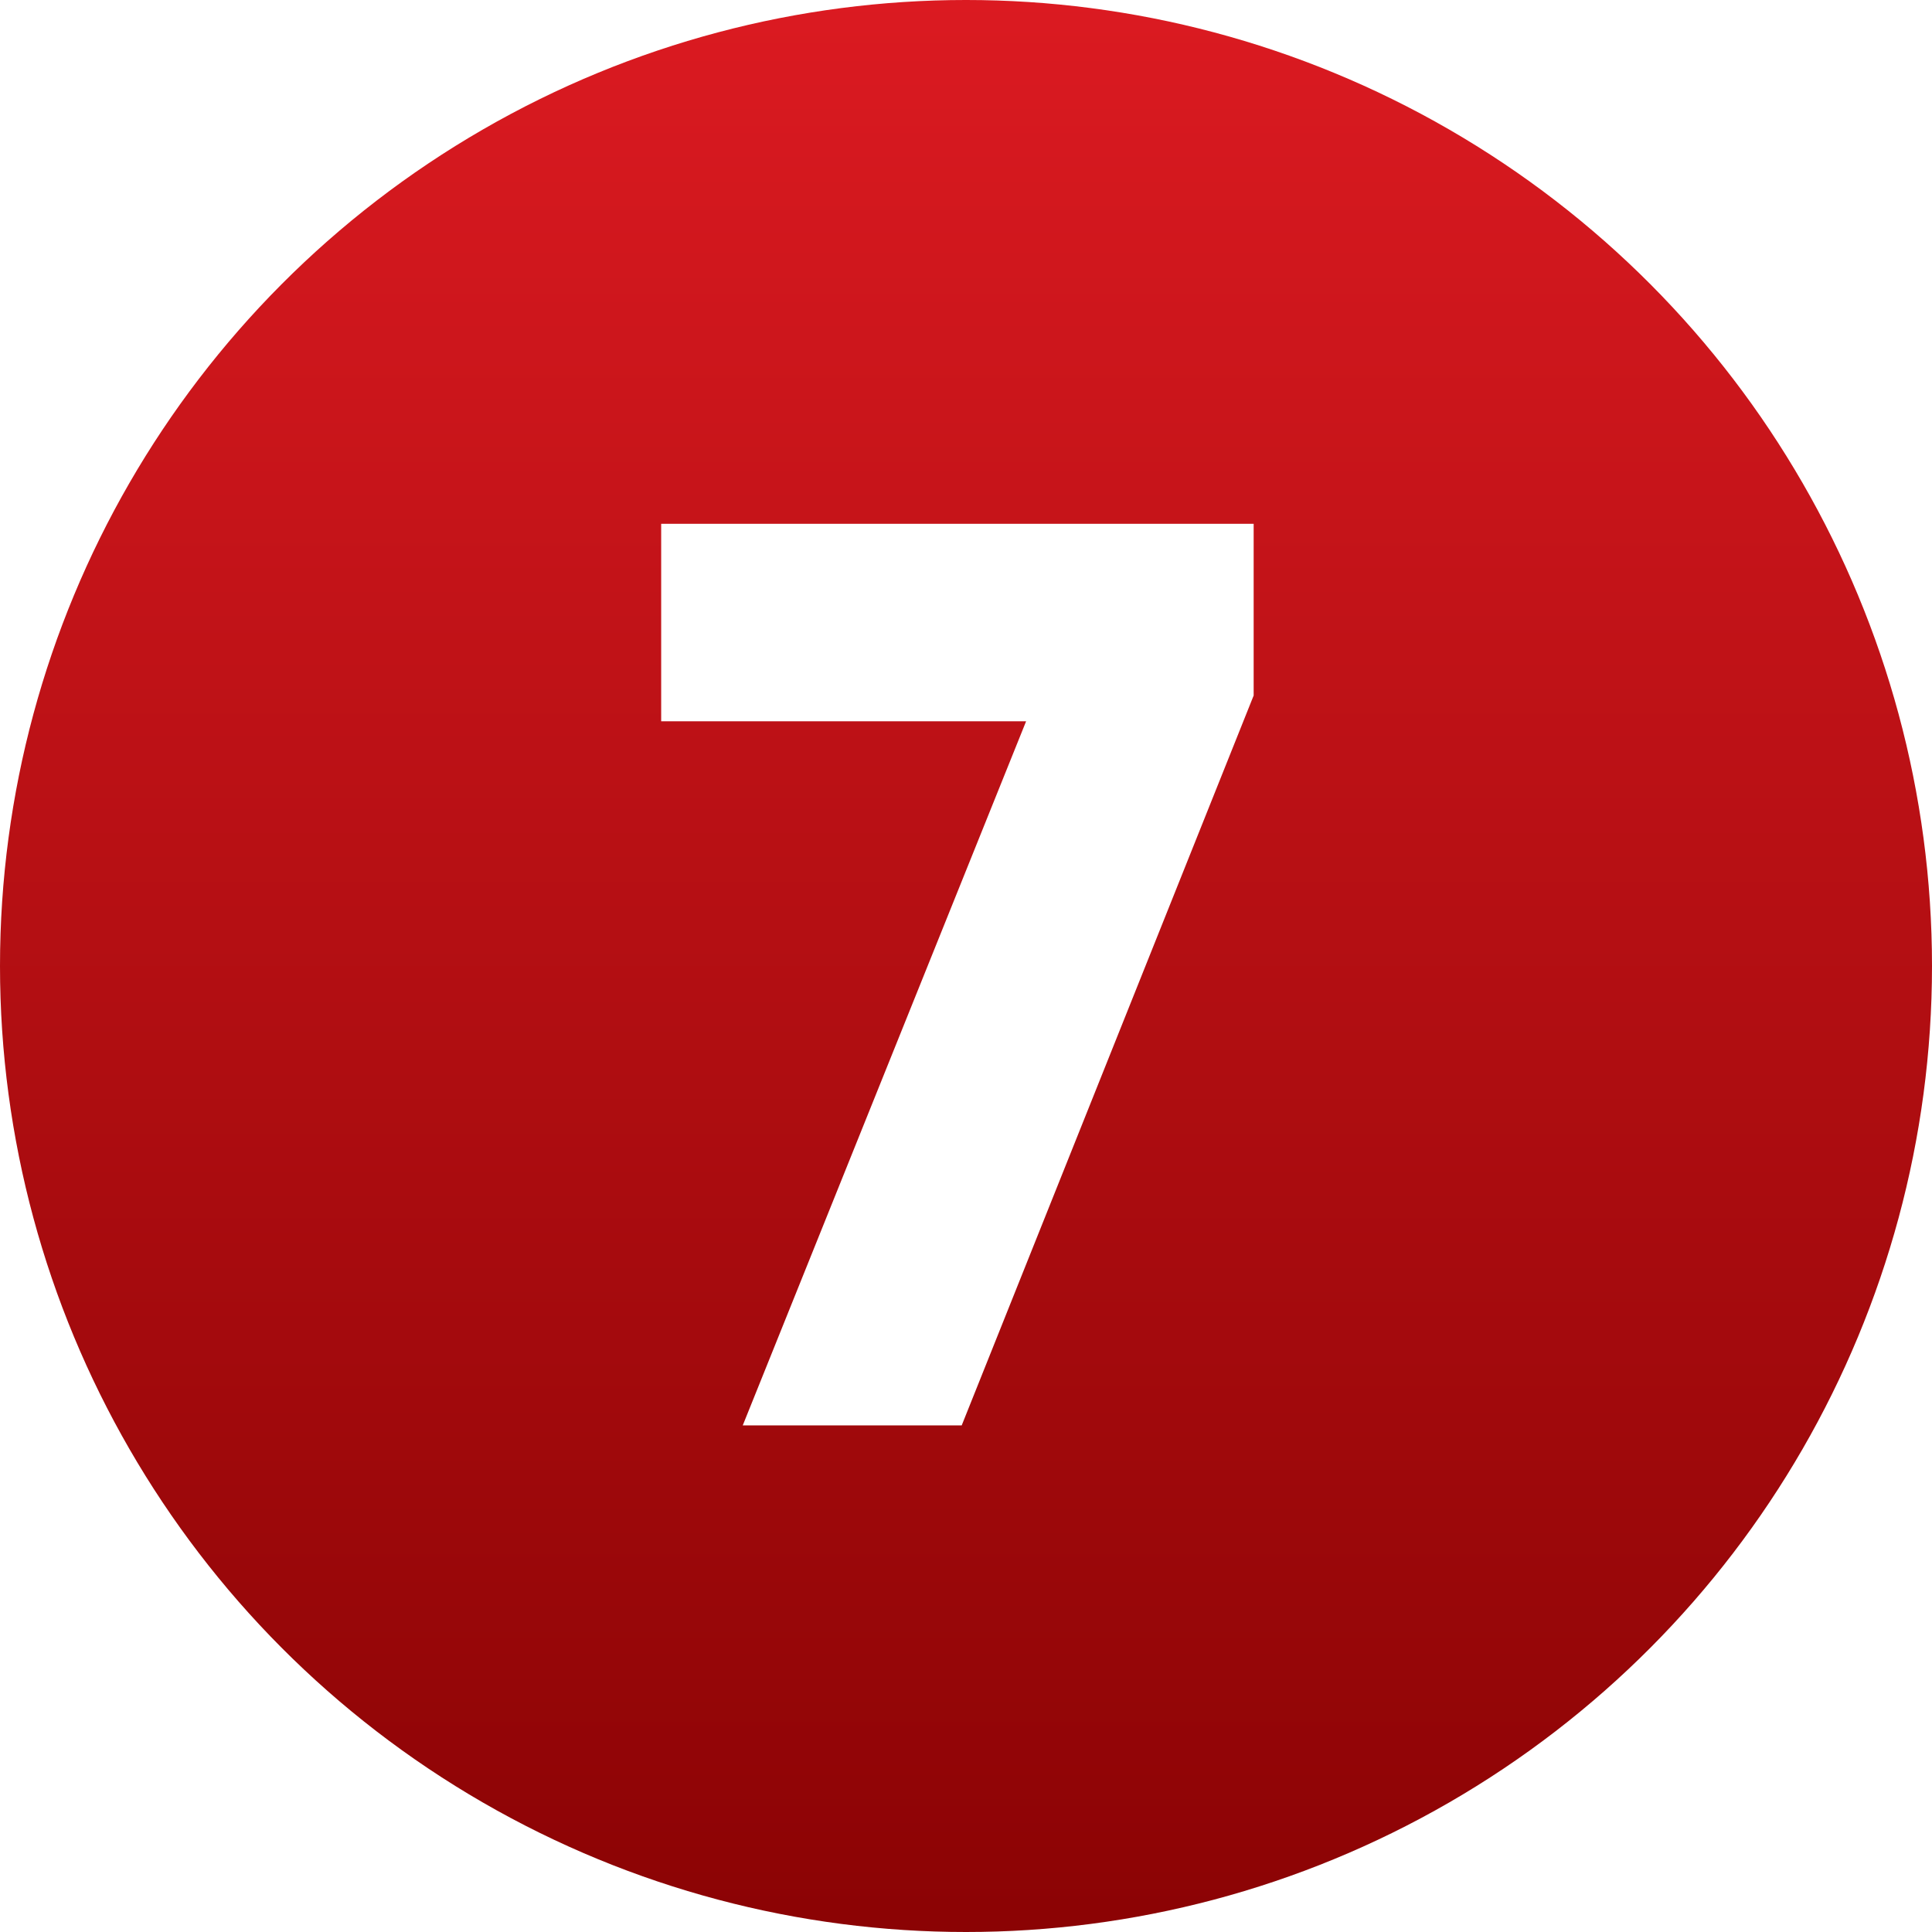 <?xml version="1.0" encoding="utf-8"?>
<!-- Generator: Adobe Illustrator 25.2.1, SVG Export Plug-In . SVG Version: 6.00 Build 0)  -->
<svg version="1.1" xmlns="http://www.w3.org/2000/svg" xmlns:xlink="http://www.w3.org/1999/xlink" x="0px" y="0px"
	 viewBox="0 0 45 45" style="enable-background:new 0 0 45 45;" xml:space="preserve" width="75" height="75">
<style type="text/css">
	.st0{fill-rule:evenodd;clip-rule:evenodd;fill:#DB1A21;}
	.st1{fill-rule:evenodd;clip-rule:evenodd;fill:#FFFFFF;}
	.st2{fill:url(#SVGID_1_);}
	.st3{fill:url(#SVGID_2_);}
	.st4{fill-rule:evenodd;clip-rule:evenodd;fill:url(#SVGID_3_);}
	.st5{fill-rule:evenodd;clip-rule:evenodd;fill:url(#SVGID_4_);}
	.st6{fill-rule:evenodd;clip-rule:evenodd;fill:url(#SVGID_5_);}
	.st7{fill-rule:evenodd;clip-rule:evenodd;fill:url(#SVGID_6_);}
	.st8{fill-rule:evenodd;clip-rule:evenodd;fill:url(#SVGID_7_);}
	.st9{fill-rule:evenodd;clip-rule:evenodd;fill:url(#SVGID_8_);}
	.st10{fill:url(#SVGID_9_);}
	.st11{fill:url(#SVGID_10_);}
	.st12{fill:url(#SVGID_11_);}
	.st13{fill:url(#SVGID_12_);}
	.st14{fill:url(#SVGID_13_);}
	.st15{fill:url(#SVGID_14_);}
	.st16{fill:url(#SVGID_15_);}
	.st17{fill:url(#SVGID_16_);}
	.st18{fill:url(#SVGID_17_);}
	.st19{fill:url(#SVGID_18_);}
	.st20{fill:url(#SVGID_19_);}
	.st21{fill:url(#SVGID_20_);}
	.st22{fill:url(#SVGID_21_);}
	.st23{fill:url(#SVGID_22_);}
	.st24{fill:url(#SVGID_23_);}
	.st25{fill:url(#SVGID_24_);}
	.st26{fill-rule:evenodd;clip-rule:evenodd;fill:url(#SVGID_25_);}
	.st27{fill-rule:evenodd;clip-rule:evenodd;fill:url(#SVGID_26_);}
	.st28{fill:url(#SVGID_27_);}
	.st29{fill-rule:evenodd;clip-rule:evenodd;fill:url(#SVGID_28_);}
	.st30{fill:url(#SVGID_29_);}
	.st31{fill-rule:evenodd;clip-rule:evenodd;fill:url(#SVGID_30_);}
	.st32{fill-rule:evenodd;clip-rule:evenodd;fill:url(#SVGID_31_);}
	.st33{fill:url(#SVGID_32_);}
	.st34{fill-rule:evenodd;clip-rule:evenodd;fill:url(#SVGID_33_);}
	.st35{fill:url(#SVGID_34_);}
	.st36{fill:url(#SVGID_35_);}
	.st37{fill:url(#SVGID_36_);}
	.st38{fill:url(#SVGID_37_);}
	.st39{fill:url(#SVGID_38_);}
	.st40{fill:url(#SVGID_39_);}
	.st41{fill:url(#SVGID_40_);}
	.st42{fill:url(#SVGID_41_);}
	.st43{fill:url(#SVGID_42_);}
	.st44{fill:url(#SVGID_43_);}
	.st45{fill:url(#SVGID_44_);}
	.st46{fill:url(#SVGID_45_);}
	.st47{fill:url(#SVGID_46_);}
	.st48{fill:url(#SVGID_47_);}
	.st49{fill:url(#SVGID_48_);}
	.st50{fill:url(#SVGID_49_);}
	.st51{fill:url(#SVGID_50_);}
	.st52{fill:url(#SVGID_51_);}
	.st53{fill:url(#SVGID_52_);}
	.st54{fill:url(#SVGID_53_);}
	.st55{fill:url(#SVGID_54_);}
	.st56{fill-rule:evenodd;clip-rule:evenodd;fill:url(#SVGID_55_);}
	.st57{fill:url(#SVGID_56_);}
	.st58{fill:url(#SVGID_57_);}
	.st59{fill:url(#SVGID_58_);}
	.st60{fill:url(#SVGID_59_);}
	.st61{fill:url(#SVGID_60_);}
	.st62{fill:url(#SVGID_61_);}
	.st63{fill:url(#SVGID_62_);}
	.st64{fill:url(#SVGID_63_);}
	.st65{fill:url(#SVGID_64_);}
	.st66{fill:url(#SVGID_65_);}
	.st67{fill:url(#SVGID_66_);}
	.st68{fill:url(#SVGID_67_);}
	.st69{fill:url(#SVGID_68_);}
	.st70{fill:url(#SVGID_69_);}
	.st71{fill:url(#SVGID_70_);}
	.st72{fill:url(#SVGID_71_);}
	.st73{fill:url(#SVGID_72_);}
	.st74{fill:url(#SVGID_73_);}
	.st75{fill:url(#SVGID_74_);}
	.st76{fill:url(#SVGID_75_);}
	.st77{fill:url(#SVGID_76_);}
	.st78{fill:url(#SVGID_77_);}
	.st79{fill:url(#SVGID_78_);}
	.st80{fill:url(#SVGID_79_);}
	.st81{fill:url(#SVGID_80_);}
	.st82{fill:url(#SVGID_81_);}
	.st83{fill:url(#SVGID_82_);}
	.st84{fill:url(#SVGID_83_);}
	.st85{fill:url(#SVGID_84_);}
	.st86{fill:url(#SVGID_85_);}
	.st87{fill:url(#SVGID_86_);}
	.st88{fill:url(#SVGID_87_);}
	.st89{fill:url(#SVGID_88_);}
	.st90{fill:url(#SVGID_89_);}
	.st91{fill:url(#SVGID_90_);}
	.st92{fill:url(#SVGID_91_);}
	.st93{fill:url(#SVGID_92_);}
	.st94{fill:url(#SVGID_93_);}
	.st95{fill:url(#SVGID_94_);}
	.st96{fill:url(#SVGID_95_);}
	.st97{fill:url(#SVGID_96_);}
	.st98{fill:url(#SVGID_97_);}
	.st99{fill:url(#SVGID_98_);}
	.st100{fill:url(#SVGID_99_);}
	.st101{fill:url(#SVGID_100_);}
	.st102{fill:url(#SVGID_101_);}
	.st103{fill:url(#SVGID_102_);}
	.st104{fill:url(#SVGID_103_);}
	.st105{fill:url(#SVGID_104_);}
	.st106{fill:url(#SVGID_105_);}
	.st107{fill:url(#SVGID_106_);}
	.st108{fill:url(#SVGID_107_);}
	.st109{fill:url(#SVGID_108_);}
	.st110{fill-rule:evenodd;clip-rule:evenodd;fill:url(#SVGID_109_);}
	.st111{fill:url(#SVGID_110_);}
	.st112{fill-rule:evenodd;clip-rule:evenodd;fill:url(#SVGID_111_);}
	.st113{fill:url(#SVGID_112_);}
	.st114{fill-rule:evenodd;clip-rule:evenodd;fill:url(#SVGID_113_);}
	.st115{fill:url(#SVGID_114_);}
	.st116{fill:url(#SVGID_115_);}
	.st117{fill:url(#SVGID_116_);}
	.st118{fill:url(#SVGID_117_);}
	.st119{fill:url(#SVGID_118_);}
	.st120{fill:url(#SVGID_119_);}
	.st121{fill:url(#SVGID_120_);}
	.st122{fill:url(#SVGID_121_);}
	.st123{fill:url(#SVGID_122_);}
	.st124{fill:url(#SVGID_123_);}
	.st125{fill:url(#SVGID_124_);}
	.st126{fill:url(#SVGID_125_);}
	.st127{fill:url(#SVGID_126_);}
	.st128{fill:url(#SVGID_127_);}
	.st129{fill:url(#SVGID_128_);}
	.st130{fill:url(#SVGID_129_);}
	.st131{fill:url(#SVGID_130_);}
	.st132{fill:url(#SVGID_131_);}
	.st133{fill:url(#SVGID_132_);}
	.st134{fill:url(#SVGID_133_);}
	.st135{fill:url(#SVGID_134_);}
	.st136{fill:url(#SVGID_135_);}
	.st137{fill:url(#SVGID_136_);}
	.st138{fill:url(#SVGID_137_);}
	.st139{fill:url(#SVGID_138_);}
	.st140{fill-rule:evenodd;clip-rule:evenodd;fill:url(#SVGID_139_);}
	.st141{fill:url(#SVGID_140_);}
	.st142{fill:url(#SVGID_141_);}
	.st143{fill:url(#SVGID_142_);}
	.st144{fill:url(#SVGID_143_);}
	.st145{fill:url(#SVGID_144_);}
	.st146{fill:url(#SVGID_145_);}
	.st147{fill:url(#SVGID_146_);}
	.st148{fill:url(#SVGID_147_);}
	.st149{fill:url(#SVGID_148_);}
	.st150{fill:url(#SVGID_149_);}
	.st151{fill:url(#SVGID_150_);}
	.st152{fill:url(#SVGID_151_);}
	.st153{fill:url(#SVGID_152_);}
	.st154{fill:url(#SVGID_153_);}
	.st155{fill:url(#SVGID_154_);}
	.st156{fill:url(#SVGID_155_);}
	.st157{fill:url(#SVGID_156_);}
	.st158{fill:url(#SVGID_157_);}
	.st159{fill:url(#SVGID_158_);}
	.st160{fill:url(#SVGID_159_);}
	.st161{fill:url(#SVGID_160_);}
	.st162{fill:url(#SVGID_161_);}
	.st163{fill:url(#SVGID_162_);}
	.st164{fill:url(#SVGID_163_);}
	.st165{fill:url(#SVGID_164_);}
	.st166{fill:url(#SVGID_165_);}
	.st167{fill:url(#SVGID_166_);}
	.st168{fill:url(#SVGID_167_);}
	.st169{fill:url(#SVGID_168_);}
	.st170{fill:url(#SVGID_169_);}
	.st171{fill:url(#SVGID_170_);}
	.st172{fill:url(#SVGID_171_);}
	.st173{fill:url(#SVGID_172_);}
	.st174{fill:url(#SVGID_173_);}
	.st175{fill:url(#SVGID_174_);}
	.st176{fill:url(#SVGID_175_);}
	.st177{fill:url(#SVGID_176_);}
	.st178{fill:url(#SVGID_177_);}
	.st179{fill:url(#SVGID_178_);}
	.st180{fill:url(#SVGID_179_);}
	.st181{fill:url(#SVGID_180_);}
	.st182{fill:url(#SVGID_181_);}
	.st183{fill:url(#SVGID_182_);}
	.st184{fill:url(#SVGID_183_);}
	.st185{fill:url(#SVGID_184_);}
	.st186{fill:url(#SVGID_185_);}
	.st187{fill:url(#SVGID_186_);}
	.st188{fill:url(#SVGID_187_);}
	.st189{fill:url(#SVGID_188_);}
	.st190{fill:url(#SVGID_189_);}
	.st191{fill:url(#SVGID_190_);}
	.st192{fill:url(#SVGID_191_);}
	.st193{fill:url(#SVGID_192_);}
	.st194{fill:url(#SVGID_193_);}
	.st195{fill:url(#SVGID_194_);}
	.st196{fill:url(#SVGID_195_);}
	.st197{fill:url(#SVGID_196_);}
	.st198{fill:url(#SVGID_197_);}
	.st199{fill:url(#SVGID_198_);}
	.st200{fill:url(#SVGID_199_);}
	.st201{fill:url(#SVGID_200_);}
	.st202{fill-rule:evenodd;clip-rule:evenodd;fill:url(#SVGID_201_);}
	.st203{fill-rule:evenodd;clip-rule:evenodd;fill:url(#SVGID_202_);}
	.st204{fill:url(#SVGID_203_);}
	.st205{fill-rule:evenodd;clip-rule:evenodd;fill:url(#SVGID_204_);}
	.st206{fill:url(#SVGID_205_);}
	.st207{fill:url(#SVGID_206_);}
	.st208{fill-rule:evenodd;clip-rule:evenodd;fill:url(#SVGID_207_);}
	.st209{fill-rule:evenodd;clip-rule:evenodd;fill:url(#SVGID_208_);}
	.st210{fill-rule:evenodd;clip-rule:evenodd;fill:url(#SVGID_209_);}
	.st211{fill:url(#SVGID_210_);}
	.st212{fill:url(#SVGID_211_);}
	.st213{fill:url(#SVGID_212_);}
	.st214{fill:url(#SVGID_213_);}
	.st215{fill:url(#SVGID_214_);}
	.st216{fill:url(#SVGID_215_);}
	.st217{fill:url(#SVGID_216_);}
	.st218{fill:url(#SVGID_217_);}
	.st219{fill:url(#SVGID_218_);}
	.st220{fill:url(#SVGID_219_);}
	.st221{fill:url(#SVGID_220_);}
	.st222{fill:url(#SVGID_221_);}
	.st223{fill-rule:evenodd;clip-rule:evenodd;fill:url(#SVGID_222_);}
	.st224{fill-rule:evenodd;clip-rule:evenodd;fill:url(#SVGID_223_);}
	.st225{fill-rule:evenodd;clip-rule:evenodd;fill:url(#SVGID_224_);}
	.st226{fill:url(#SVGID_225_);}
	.st227{fill:url(#SVGID_226_);}
	.st228{fill:url(#SVGID_227_);}
	.st229{fill-rule:evenodd;clip-rule:evenodd;fill:url(#SVGID_228_);}
	.st230{fill-rule:evenodd;clip-rule:evenodd;fill:url(#SVGID_229_);}
	.st231{fill-rule:evenodd;clip-rule:evenodd;fill:url(#SVGID_230_);}
	.st232{fill:url(#SVGID_231_);}
	.st233{fill:url(#SVGID_232_);}
	.st234{fill:url(#SVGID_233_);}
	.st235{fill:url(#SVGID_234_);}
	.st236{fill:url(#SVGID_235_);}
	.st237{fill:url(#SVGID_236_);}
	.st238{fill:url(#SVGID_237_);}
	.st239{fill:url(#SVGID_238_);}
	.st240{fill:url(#SVGID_239_);}
	.st241{fill-rule:evenodd;clip-rule:evenodd;fill:url(#SVGID_240_);}
	.st242{fill-rule:evenodd;clip-rule:evenodd;fill:url(#SVGID_241_);}
	.st243{fill-rule:evenodd;clip-rule:evenodd;fill:url(#SVGID_242_);}
	.st244{fill:url(#SVGID_243_);}
	.st245{fill-rule:evenodd;clip-rule:evenodd;fill:url(#SVGID_244_);}
	.st246{fill-rule:evenodd;clip-rule:evenodd;fill:url(#SVGID_245_);}
	.st247{fill:url(#SVGID_246_);}
	.st248{fill-rule:evenodd;clip-rule:evenodd;fill:url(#SVGID_247_);}
	.st249{fill:url(#SVGID_248_);}
	.st250{fill:url(#SVGID_249_);}
	.st251{fill-rule:evenodd;clip-rule:evenodd;fill:url(#SVGID_250_);}
	.st252{fill-rule:evenodd;clip-rule:evenodd;fill:url(#SVGID_251_);}
	.st253{fill-rule:evenodd;clip-rule:evenodd;fill:url(#SVGID_252_);}
	.st254{fill:url(#SVGID_253_);}
	.st255{fill-rule:evenodd;clip-rule:evenodd;fill:url(#SVGID_254_);}
	.st256{fill-rule:evenodd;clip-rule:evenodd;fill:url(#SVGID_255_);}
	.st257{fill:url(#SVGID_256_);}
	.st258{fill-rule:evenodd;clip-rule:evenodd;fill:url(#SVGID_257_);}
	.st259{fill:url(#SVGID_258_);}
	.st260{fill:url(#SVGID_259_);}
	.st261{fill-rule:evenodd;clip-rule:evenodd;fill:url(#SVGID_260_);}
	.st262{fill-rule:evenodd;clip-rule:evenodd;fill:url(#SVGID_261_);}
	.st263{fill-rule:evenodd;clip-rule:evenodd;fill:url(#SVGID_262_);}
	.st264{fill:url(#SVGID_263_);}
	.st265{fill:url(#SVGID_264_);}
	.st266{fill-rule:evenodd;clip-rule:evenodd;fill:url(#SVGID_265_);}
	.st267{fill-rule:evenodd;clip-rule:evenodd;fill:url(#SVGID_266_);}
	.st268{fill:url(#SVGID_267_);}
	.st269{fill:url(#SVGID_268_);}
	.st270{fill:url(#SVGID_269_);}
	.st271{fill:url(#SVGID_270_);}
	.st272{fill:url(#SVGID_271_);}
	.st273{fill:url(#SVGID_272_);}
	.st274{fill:url(#SVGID_273_);}
	.st275{fill:url(#SVGID_274_);}
	.st276{fill:url(#SVGID_275_);}
	.st277{fill:url(#SVGID_276_);}
	.st278{fill:url(#SVGID_277_);}
	.st279{fill:url(#SVGID_278_);}
	.st280{fill:url(#SVGID_279_);}
	.st281{fill:url(#SVGID_280_);}
	.st282{fill:url(#SVGID_281_);}
	.st283{fill:url(#SVGID_282_);}
	.st284{fill:url(#SVGID_283_);}
	.st285{fill:url(#SVGID_284_);}
	.st286{fill:url(#SVGID_285_);}
	.st287{fill:url(#SVGID_286_);}
	.st288{fill:url(#SVGID_287_);}
	.st289{fill:url(#SVGID_288_);}
	.st290{fill:url(#SVGID_289_);}
	.st291{fill:url(#SVGID_290_);}
	.st292{fill:url(#SVGID_291_);}
	.st293{fill:url(#SVGID_292_);}
	.st294{fill:url(#SVGID_293_);}
	.st295{fill:url(#SVGID_294_);}
	.st296{fill:url(#SVGID_295_);}
	.st297{fill-rule:evenodd;clip-rule:evenodd;fill:url(#SVGID_296_);}
	.st298{fill:url(#SVGID_297_);}
	.st299{fill-rule:evenodd;clip-rule:evenodd;fill:url(#SVGID_298_);}
	.st300{fill:url(#SVGID_299_);}
	.st301{fill-rule:evenodd;clip-rule:evenodd;fill:url(#SVGID_300_);}
	.st302{fill:url(#SVGID_301_);}
	.st303{fill-rule:evenodd;clip-rule:evenodd;fill:url(#SVGID_302_);}
	.st304{fill-rule:evenodd;clip-rule:evenodd;fill:url(#SVGID_303_);}
	.st305{fill-rule:evenodd;clip-rule:evenodd;fill:url(#SVGID_304_);}
	.st306{fill-rule:evenodd;clip-rule:evenodd;fill:url(#SVGID_305_);}
	.st307{fill-rule:evenodd;clip-rule:evenodd;fill:url(#SVGID_306_);}
	.st308{fill-rule:evenodd;clip-rule:evenodd;fill:url(#SVGID_307_);}
	.st309{fill-rule:evenodd;clip-rule:evenodd;fill:url(#SVGID_308_);}
	.st310{fill-rule:evenodd;clip-rule:evenodd;fill:url(#SVGID_309_);}
	.st311{fill-rule:evenodd;clip-rule:evenodd;fill:url(#SVGID_310_);}
	.st312{fill-rule:evenodd;clip-rule:evenodd;fill:url(#SVGID_311_);}
	.st313{fill-rule:evenodd;clip-rule:evenodd;fill:url(#SVGID_312_);}
	.st314{fill-rule:evenodd;clip-rule:evenodd;fill:url(#SVGID_313_);}
	.st315{fill:url(#SVGID_314_);}
	.st316{fill-rule:evenodd;clip-rule:evenodd;fill:url(#SVGID_315_);}
	.st317{fill:url(#SVGID_316_);}
	.st318{fill-rule:evenodd;clip-rule:evenodd;fill:url(#SVGID_317_);}
	.st319{fill:url(#SVGID_318_);}
	.st320{fill:url(#SVGID_319_);}
	.st321{fill-rule:evenodd;clip-rule:evenodd;fill:url(#SVGID_320_);}
	.st322{fill-rule:evenodd;clip-rule:evenodd;fill:url(#SVGID_321_);}
	.st323{fill:url(#SVGID_322_);}
	.st324{fill-rule:evenodd;clip-rule:evenodd;fill:url(#SVGID_323_);}
	.st325{fill:url(#SVGID_324_);}
	.st326{fill-rule:evenodd;clip-rule:evenodd;fill:url(#SVGID_325_);}
	.st327{fill:url(#SVGID_326_);}
	.st328{fill:url(#SVGID_327_);}
	.st329{fill:url(#SVGID_328_);}
	.st330{fill-rule:evenodd;clip-rule:evenodd;fill:url(#SVGID_329_);}
	.st331{fill-rule:evenodd;clip-rule:evenodd;fill:url(#SVGID_330_);}
	.st332{fill-rule:evenodd;clip-rule:evenodd;fill:url(#SVGID_331_);}
	.st333{fill:url(#SVGID_332_);}
	.st334{fill:url(#SVGID_333_);}
	.st335{fill:url(#SVGID_334_);}
	.st336{fill:#FFFFFF;}
	.st337{fill:url(#SVGID_335_);}
	.st338{fill:url(#SVGID_336_);}
	.st339{fill:url(#SVGID_337_);}
	.st340{fill:url(#SVGID_338_);}
	.st341{fill:url(#SVGID_339_);}
	.st342{fill:url(#SVGID_340_);}
	.st343{fill:url(#SVGID_341_);}
	.st344{fill:url(#SVGID_342_);}
	.st345{fill:url(#SVGID_343_);}
	.st346{fill-rule:evenodd;clip-rule:evenodd;fill:url(#SVGID_344_);}
	.st347{fill:url(#SVGID_345_);}
	.st348{fill-rule:evenodd;clip-rule:evenodd;fill:url(#SVGID_346_);}
	.st349{fill:url(#SVGID_347_);}
	.st350{fill-rule:evenodd;clip-rule:evenodd;fill:url(#SVGID_348_);}
	.st351{fill-rule:evenodd;clip-rule:evenodd;fill:url(#SVGID_349_);}
	.st352{fill-rule:evenodd;clip-rule:evenodd;fill:url(#SVGID_350_);}
	.st353{fill:url(#SVGID_351_);}
	.st354{fill-rule:evenodd;clip-rule:evenodd;fill:url(#SVGID_352_);}
	.st355{fill-rule:evenodd;clip-rule:evenodd;fill:url(#SVGID_353_);}
	.st356{fill:url(#SVGID_354_);}
	.st357{fill:url(#SVGID_355_);}
	.st358{fill-rule:evenodd;clip-rule:evenodd;fill:url(#SVGID_356_);}
	.st359{fill:url(#SVGID_357_);}
	.st360{fill-rule:evenodd;clip-rule:evenodd;fill:url(#SVGID_358_);}
	.st361{fill:url(#SVGID_359_);}
	.st362{fill-rule:evenodd;clip-rule:evenodd;fill:url(#SVGID_360_);}
	.st363{fill:url(#SVGID_361_);}
	.st364{fill-rule:evenodd;clip-rule:evenodd;fill:url(#SVGID_362_);}
	.st365{fill-rule:evenodd;clip-rule:evenodd;fill:url(#SVGID_363_);}
	.st366{fill-rule:evenodd;clip-rule:evenodd;fill:url(#SVGID_364_);}
	.st367{fill-rule:evenodd;clip-rule:evenodd;fill:url(#SVGID_365_);}
	.st368{fill-rule:evenodd;clip-rule:evenodd;fill:url(#SVGID_366_);}
	.st369{fill-rule:evenodd;clip-rule:evenodd;fill:url(#SVGID_367_);}
	.st370{fill-rule:evenodd;clip-rule:evenodd;fill:url(#SVGID_368_);}
	.st371{fill-rule:evenodd;clip-rule:evenodd;fill:url(#SVGID_369_);}
	.st372{fill-rule:evenodd;clip-rule:evenodd;fill:url(#SVGID_370_);}
	.st373{fill-rule:evenodd;clip-rule:evenodd;fill:url(#SVGID_371_);}
	.st374{fill-rule:evenodd;clip-rule:evenodd;fill:url(#SVGID_372_);}
	.st375{fill-rule:evenodd;clip-rule:evenodd;fill:url(#SVGID_373_);}
	.st376{fill:url(#SVGID_374_);}
	.st377{fill:url(#SVGID_375_);}
	.st378{fill:url(#SVGID_376_);}
	.st379{fill:url(#SVGID_377_);}
	.st380{fill-rule:evenodd;clip-rule:evenodd;fill:url(#SVGID_378_);}
	.st381{fill:url(#SVGID_379_);}
	.st382{fill-rule:evenodd;clip-rule:evenodd;fill:url(#SVGID_380_);}
	.st383{fill-rule:evenodd;clip-rule:evenodd;fill:url(#SVGID_381_);}
	.st384{fill-rule:evenodd;clip-rule:evenodd;fill:url(#SVGID_382_);}
	.st385{fill:url(#SVGID_383_);}
	.st386{fill:url(#SVGID_384_);}
	.st387{fill:url(#SVGID_385_);}
	.st388{fill:url(#SVGID_386_);}
	.st389{fill:url(#SVGID_387_);}
	.st390{fill:url(#SVGID_388_);}
	.st391{fill:url(#SVGID_389_);}
	.st392{fill:url(#SVGID_390_);}
	.st393{fill:url(#SVGID_391_);}
	.st394{fill-rule:evenodd;clip-rule:evenodd;fill:url(#SVGID_392_);}
	.st395{fill-rule:evenodd;clip-rule:evenodd;fill:url(#SVGID_393_);}
	.st396{fill-rule:evenodd;clip-rule:evenodd;fill:url(#SVGID_394_);}
	.st397{fill-rule:evenodd;clip-rule:evenodd;fill:url(#SVGID_395_);}
	.st398{fill-rule:evenodd;clip-rule:evenodd;fill:url(#SVGID_396_);}
	.st399{fill-rule:evenodd;clip-rule:evenodd;fill:url(#SVGID_397_);}
	.st400{fill-rule:evenodd;clip-rule:evenodd;fill:url(#SVGID_398_);}
	.st401{fill:url(#SVGID_399_);}
	.st402{fill-rule:evenodd;clip-rule:evenodd;fill:url(#SVGID_400_);}
	.st403{fill:url(#SVGID_401_);}
	.st404{fill:url(#SVGID_402_);}
	.st405{fill:url(#SVGID_403_);}
	.st406{fill-rule:evenodd;clip-rule:evenodd;fill:url(#SVGID_404_);}
	.st407{fill-rule:evenodd;clip-rule:evenodd;fill:url(#SVGID_405_);}
	.st408{fill-rule:evenodd;clip-rule:evenodd;fill:url(#SVGID_406_);}
	.st409{fill-rule:evenodd;clip-rule:evenodd;fill:url(#SVGID_407_);}
	.st410{fill-rule:evenodd;clip-rule:evenodd;fill:url(#SVGID_408_);}
	.st411{fill-rule:evenodd;clip-rule:evenodd;fill:url(#SVGID_409_);}
	.st412{fill-rule:evenodd;clip-rule:evenodd;fill:url(#SVGID_410_);}
	.st413{fill:url(#SVGID_411_);}
	.st414{fill:url(#SVGID_412_);}
	.st415{fill:url(#SVGID_413_);}
	.st416{fill-rule:evenodd;clip-rule:evenodd;fill:url(#SVGID_414_);}
	.st417{fill-rule:evenodd;clip-rule:evenodd;fill:url(#SVGID_415_);}
	.st418{fill-rule:evenodd;clip-rule:evenodd;fill:url(#SVGID_416_);}
	.st419{fill-rule:evenodd;clip-rule:evenodd;fill:url(#SVGID_417_);}
	.st420{fill-rule:evenodd;clip-rule:evenodd;fill:url(#SVGID_418_);}
	.st421{fill-rule:evenodd;clip-rule:evenodd;fill:url(#SVGID_419_);}
	.st422{fill-rule:evenodd;clip-rule:evenodd;fill:url(#SVGID_420_);}
	.st423{fill:url(#SVGID_421_);}
	.st424{fill:url(#SVGID_422_);}
	.st425{fill:url(#SVGID_423_);}
	.st426{fill-rule:evenodd;clip-rule:evenodd;fill:url(#SVGID_424_);}
	.st427{fill-rule:evenodd;clip-rule:evenodd;fill:url(#SVGID_425_);}
	.st428{fill-rule:evenodd;clip-rule:evenodd;fill:url(#SVGID_426_);}
	.st429{fill-rule:evenodd;clip-rule:evenodd;fill:url(#SVGID_427_);}
	.st430{fill-rule:evenodd;clip-rule:evenodd;fill:url(#SVGID_428_);}
	.st431{fill-rule:evenodd;clip-rule:evenodd;fill:url(#SVGID_429_);}
	.st432{fill-rule:evenodd;clip-rule:evenodd;fill:url(#SVGID_430_);}
	.st433{fill:url(#SVGID_431_);}
	.st434{fill:url(#SVGID_432_);}
	.st435{fill:url(#SVGID_433_);}
	.st436{fill-rule:evenodd;clip-rule:evenodd;fill:url(#SVGID_434_);}
	.st437{fill-rule:evenodd;clip-rule:evenodd;fill:url(#SVGID_435_);}
	.st438{fill-rule:evenodd;clip-rule:evenodd;fill:url(#SVGID_436_);}
	.st439{fill-rule:evenodd;clip-rule:evenodd;fill:url(#SVGID_437_);}
	.st440{fill-rule:evenodd;clip-rule:evenodd;fill:url(#SVGID_438_);}
	.st441{fill-rule:evenodd;clip-rule:evenodd;fill:url(#SVGID_439_);}
	.st442{fill-rule:evenodd;clip-rule:evenodd;fill:url(#SVGID_440_);}
	.st443{fill:url(#SVGID_441_);}
	.st444{fill:url(#SVGID_442_);}
	.st445{fill:url(#SVGID_443_);}
	.st446{fill-rule:evenodd;clip-rule:evenodd;fill:url(#SVGID_444_);}
	.st447{fill-rule:evenodd;clip-rule:evenodd;fill:url(#SVGID_445_);}
	.st448{fill:url(#SVGID_446_);}
	.st449{fill-rule:evenodd;clip-rule:evenodd;fill:url(#SVGID_447_);}
	.st450{fill-rule:evenodd;clip-rule:evenodd;fill:url(#SVGID_448_);}
	.st451{fill-rule:evenodd;clip-rule:evenodd;fill:url(#SVGID_449_);}
	.st452{fill-rule:evenodd;clip-rule:evenodd;fill:url(#SVGID_450_);}
	.st453{fill-rule:evenodd;clip-rule:evenodd;fill:url(#SVGID_451_);}
	.st454{fill-rule:evenodd;clip-rule:evenodd;fill:url(#SVGID_452_);}
	.st455{fill-rule:evenodd;clip-rule:evenodd;fill:url(#SVGID_453_);}
	.st456{fill:url(#SVGID_454_);}
	.st457{fill:url(#SVGID_455_);}
	.st458{fill-rule:evenodd;clip-rule:evenodd;fill:url(#SVGID_456_);}
	.st459{fill-rule:evenodd;clip-rule:evenodd;fill:url(#SVGID_457_);}
	.st460{fill:url(#SVGID_458_);}
	.st461{fill-rule:evenodd;clip-rule:evenodd;fill:url(#SVGID_459_);}
	.st462{fill-rule:evenodd;clip-rule:evenodd;fill:url(#SVGID_460_);}
	.st463{fill-rule:evenodd;clip-rule:evenodd;fill:url(#SVGID_461_);}
	.st464{fill-rule:evenodd;clip-rule:evenodd;fill:url(#SVGID_462_);}
	.st465{fill-rule:evenodd;clip-rule:evenodd;fill:url(#SVGID_463_);}
	.st466{fill-rule:evenodd;clip-rule:evenodd;fill:url(#SVGID_464_);}
	.st467{fill-rule:evenodd;clip-rule:evenodd;fill:url(#SVGID_465_);}
	.st468{fill:url(#SVGID_466_);}
	.st469{fill:url(#SVGID_467_);}
	.st470{fill-rule:evenodd;clip-rule:evenodd;fill:url(#SVGID_468_);}
	.st471{fill-rule:evenodd;clip-rule:evenodd;fill:url(#SVGID_469_);}
	.st472{fill:url(#SVGID_470_);}
	.st473{fill-rule:evenodd;clip-rule:evenodd;fill:url(#SVGID_471_);}
	.st474{fill-rule:evenodd;clip-rule:evenodd;fill:url(#SVGID_472_);}
	.st475{fill-rule:evenodd;clip-rule:evenodd;fill:url(#SVGID_473_);}
	.st476{fill-rule:evenodd;clip-rule:evenodd;fill:url(#SVGID_474_);}
	.st477{fill-rule:evenodd;clip-rule:evenodd;fill:url(#SVGID_475_);}
	.st478{fill-rule:evenodd;clip-rule:evenodd;fill:url(#SVGID_476_);}
	.st479{fill-rule:evenodd;clip-rule:evenodd;fill:url(#SVGID_477_);}
	.st480{fill:url(#SVGID_478_);}
	.st481{fill:url(#SVGID_479_);}
	.st482{fill-rule:evenodd;clip-rule:evenodd;fill:url(#SVGID_480_);}
	.st483{fill-rule:evenodd;clip-rule:evenodd;fill:url(#SVGID_481_);}
	.st484{fill-rule:evenodd;clip-rule:evenodd;fill:url(#SVGID_482_);}
	.st485{fill-rule:evenodd;clip-rule:evenodd;fill:url(#SVGID_483_);}
	.st486{fill-rule:evenodd;clip-rule:evenodd;fill:url(#SVGID_484_);}
	.st487{fill-rule:evenodd;clip-rule:evenodd;fill:url(#SVGID_485_);}
	.st488{fill-rule:evenodd;clip-rule:evenodd;fill:url(#SVGID_486_);}
	.st489{fill:url(#SVGID_487_);}
	.st490{fill:url(#SVGID_488_);}
	.st491{fill:url(#SVGID_489_);}
	.st492{fill:url(#SVGID_490_);}
	.st493{fill:url(#SVGID_491_);}
	.st494{fill:url(#SVGID_492_);}
	.st495{fill:url(#SVGID_493_);}
	.st496{fill:url(#SVGID_494_);}
	.st497{fill:url(#SVGID_495_);}
	.st498{fill-rule:evenodd;clip-rule:evenodd;fill:url(#SVGID_496_);}
	.st499{fill-rule:evenodd;clip-rule:evenodd;fill:url(#SVGID_497_);}
	.st500{fill-rule:evenodd;clip-rule:evenodd;fill:url(#SVGID_498_);}
	.st501{fill-rule:evenodd;clip-rule:evenodd;fill:url(#SVGID_499_);}
	.st502{fill-rule:evenodd;clip-rule:evenodd;fill:url(#SVGID_500_);}
	.st503{fill-rule:evenodd;clip-rule:evenodd;fill:url(#SVGID_501_);}
	.st504{fill-rule:evenodd;clip-rule:evenodd;fill:url(#SVGID_502_);}
	.st505{fill-rule:evenodd;clip-rule:evenodd;fill:url(#SVGID_503_);}
	.st506{fill-rule:evenodd;clip-rule:evenodd;fill:url(#SVGID_504_);}
	.st507{fill-rule:evenodd;clip-rule:evenodd;fill:url(#SVGID_505_);}
	.st508{fill-rule:evenodd;clip-rule:evenodd;fill:url(#SVGID_506_);}
	.st509{fill-rule:evenodd;clip-rule:evenodd;fill:url(#SVGID_507_);}
	.st510{fill-rule:evenodd;clip-rule:evenodd;fill:url(#SVGID_508_);}
	.st511{fill-rule:evenodd;clip-rule:evenodd;fill:url(#SVGID_509_);}
	.st512{fill-rule:evenodd;clip-rule:evenodd;fill:url(#SVGID_510_);}
	.st513{fill-rule:evenodd;clip-rule:evenodd;fill:url(#SVGID_511_);}
	.st514{fill:url(#SVGID_512_);}
	.st515{fill:url(#SVGID_513_);}
	.st516{fill:url(#SVGID_514_);}
	.st517{fill:url(#SVGID_515_);}
	.st518{fill:url(#SVGID_516_);}
	.st519{fill:url(#SVGID_517_);}
	.st520{fill:url(#SVGID_518_);}
	.st521{fill:url(#SVGID_519_);}
	.st522{fill:url(#SVGID_520_);}
	.st523{fill:url(#SVGID_521_);}
	.st524{fill:url(#SVGID_522_);}
	.st525{fill:url(#SVGID_523_);}
	.st526{fill:url(#SVGID_524_);}
	.st527{fill:url(#SVGID_525_);}
	.st528{fill-rule:evenodd;clip-rule:evenodd;fill:url(#SVGID_526_);}
	.st529{fill-rule:evenodd;clip-rule:evenodd;fill:url(#SVGID_527_);}
	.st530{fill-rule:evenodd;clip-rule:evenodd;fill:url(#SVGID_528_);}
	.st531{fill-rule:evenodd;clip-rule:evenodd;fill:url(#SVGID_529_);}
	.st532{fill-rule:evenodd;clip-rule:evenodd;fill:url(#SVGID_530_);}
	.st533{fill-rule:evenodd;clip-rule:evenodd;fill:url(#SVGID_531_);}
	.st534{fill-rule:evenodd;clip-rule:evenodd;fill:url(#SVGID_532_);}
	.st535{fill-rule:evenodd;clip-rule:evenodd;fill:url(#SVGID_533_);}
	.st536{fill-rule:evenodd;clip-rule:evenodd;fill:url(#SVGID_534_);}
	.st537{fill-rule:evenodd;clip-rule:evenodd;fill:url(#SVGID_535_);}
	.st538{fill-rule:evenodd;clip-rule:evenodd;fill:url(#SVGID_536_);}
	.st539{fill-rule:evenodd;clip-rule:evenodd;fill:url(#SVGID_537_);}
	.st540{fill-rule:evenodd;clip-rule:evenodd;fill:url(#SVGID_538_);}
	.st541{fill-rule:evenodd;clip-rule:evenodd;fill:url(#SVGID_539_);}
	.st542{fill-rule:evenodd;clip-rule:evenodd;fill:url(#SVGID_540_);}
	.st543{fill-rule:evenodd;clip-rule:evenodd;fill:url(#SVGID_541_);}
	.st544{fill:url(#SVGID_542_);}
	.st545{fill:url(#SVGID_543_);}
	.st546{fill:url(#SVGID_544_);}
	.st547{fill:url(#SVGID_545_);}
	.st548{fill:url(#SVGID_546_);}
	.st549{fill:url(#SVGID_547_);}
	.st550{fill:url(#SVGID_548_);}
	.st551{fill:url(#SVGID_549_);}
	.st552{fill-rule:evenodd;clip-rule:evenodd;fill:url(#SVGID_550_);}
	.st553{fill-rule:evenodd;clip-rule:evenodd;fill:url(#SVGID_551_);}
	.st554{fill-rule:evenodd;clip-rule:evenodd;fill:url(#SVGID_552_);}
	.st555{fill-rule:evenodd;clip-rule:evenodd;fill:url(#SVGID_553_);}
	.st556{fill-rule:evenodd;clip-rule:evenodd;fill:url(#SVGID_554_);}
	.st557{fill-rule:evenodd;clip-rule:evenodd;fill:url(#SVGID_555_);}
	.st558{fill-rule:evenodd;clip-rule:evenodd;fill:url(#SVGID_556_);}
	.st559{fill-rule:evenodd;clip-rule:evenodd;fill:url(#SVGID_557_);}
	.st560{fill-rule:evenodd;clip-rule:evenodd;fill:url(#SVGID_558_);}
	.st561{fill-rule:evenodd;clip-rule:evenodd;fill:url(#SVGID_559_);}
	.st562{fill-rule:evenodd;clip-rule:evenodd;fill:url(#SVGID_560_);}
	.st563{fill-rule:evenodd;clip-rule:evenodd;fill:url(#SVGID_561_);}
	.st564{fill-rule:evenodd;clip-rule:evenodd;fill:url(#SVGID_562_);}
	.st565{fill-rule:evenodd;clip-rule:evenodd;fill:url(#SVGID_563_);}
	.st566{fill-rule:evenodd;clip-rule:evenodd;fill:url(#SVGID_564_);}
	.st567{fill-rule:evenodd;clip-rule:evenodd;fill:url(#SVGID_565_);}
	.st568{fill:url(#SVGID_566_);}
	.st569{fill:url(#SVGID_567_);}
	.st570{fill:url(#SVGID_568_);}
	.st571{fill:url(#SVGID_569_);}
	.st572{fill:url(#SVGID_570_);}
	.st573{fill:url(#SVGID_571_);}
	.st574{fill:url(#SVGID_572_);}
	.st575{fill:url(#SVGID_573_);}
	.st576{fill-rule:evenodd;clip-rule:evenodd;fill:url(#SVGID_574_);}
	.st577{fill-rule:evenodd;clip-rule:evenodd;fill:url(#SVGID_575_);}
	.st578{fill-rule:evenodd;clip-rule:evenodd;fill:url(#SVGID_576_);}
	.st579{fill-rule:evenodd;clip-rule:evenodd;fill:url(#SVGID_577_);}
	.st580{fill-rule:evenodd;clip-rule:evenodd;fill:url(#SVGID_578_);}
	.st581{fill-rule:evenodd;clip-rule:evenodd;fill:url(#SVGID_579_);}
	.st582{fill-rule:evenodd;clip-rule:evenodd;fill:url(#SVGID_580_);}
	.st583{fill-rule:evenodd;clip-rule:evenodd;fill:url(#SVGID_581_);}
	.st584{fill-rule:evenodd;clip-rule:evenodd;fill:url(#SVGID_582_);}
	.st585{fill-rule:evenodd;clip-rule:evenodd;fill:url(#SVGID_583_);}
	.st586{fill-rule:evenodd;clip-rule:evenodd;fill:url(#SVGID_584_);}
	.st587{fill-rule:evenodd;clip-rule:evenodd;fill:url(#SVGID_585_);}
	.st588{fill-rule:evenodd;clip-rule:evenodd;fill:url(#SVGID_586_);}
	.st589{fill-rule:evenodd;clip-rule:evenodd;fill:url(#SVGID_587_);}
	.st590{fill-rule:evenodd;clip-rule:evenodd;fill:url(#SVGID_588_);}
	.st591{fill-rule:evenodd;clip-rule:evenodd;fill:url(#SVGID_589_);}
	.st592{fill:url(#SVGID_590_);}
	.st593{fill-rule:evenodd;clip-rule:evenodd;fill:url(#SVGID_591_);}
	.st594{fill:url(#SVGID_592_);}
	.st595{fill-rule:evenodd;clip-rule:evenodd;fill:url(#SVGID_593_);}
	.st596{fill-rule:evenodd;clip-rule:evenodd;fill:url(#SVGID_594_);}
	.st597{fill-rule:evenodd;clip-rule:evenodd;fill:url(#SVGID_595_);}
	.st598{fill-rule:evenodd;clip-rule:evenodd;fill:url(#SVGID_596_);}
	.st599{fill:url(#SVGID_597_);}
	.st600{fill-rule:evenodd;clip-rule:evenodd;fill:url(#SVGID_598_);}
	.st601{fill-rule:evenodd;clip-rule:evenodd;fill:url(#SVGID_599_);}
	.st602{fill-rule:evenodd;clip-rule:evenodd;fill:url(#SVGID_600_);}
	.st603{fill-rule:evenodd;clip-rule:evenodd;fill:url(#SVGID_601_);}
	.st604{fill-rule:evenodd;clip-rule:evenodd;fill:url(#SVGID_602_);}
	.st605{fill:url(#SVGID_603_);}
	.st606{fill-rule:evenodd;clip-rule:evenodd;fill:url(#SVGID_604_);}
	.st607{fill-rule:evenodd;clip-rule:evenodd;fill:url(#SVGID_605_);}
	.st608{fill-rule:evenodd;clip-rule:evenodd;fill:url(#SVGID_606_);}
	.st609{fill:url(#SVGID_607_);}
	.st610{fill:url(#SVGID_608_);}
	.st611{fill-rule:evenodd;clip-rule:evenodd;fill:url(#SVGID_609_);}
	.st612{fill-rule:evenodd;clip-rule:evenodd;fill:url(#SVGID_610_);}
	.st613{fill-rule:evenodd;clip-rule:evenodd;fill:url(#SVGID_611_);}
	.st614{fill:url(#SVGID_612_);}
	.st615{fill:url(#SVGID_613_);}
	.st616{fill-rule:evenodd;clip-rule:evenodd;fill:url(#SVGID_614_);}
	.st617{fill-rule:evenodd;clip-rule:evenodd;fill:url(#SVGID_615_);}
	.st618{fill-rule:evenodd;clip-rule:evenodd;fill:url(#SVGID_616_);}
	.st619{fill:url(#SVGID_617_);}
	.st620{fill:url(#SVGID_618_);}
	.st621{fill-rule:evenodd;clip-rule:evenodd;fill:url(#SVGID_619_);}
	.st622{fill-rule:evenodd;clip-rule:evenodd;fill:url(#SVGID_620_);}
	.st623{fill-rule:evenodd;clip-rule:evenodd;fill:url(#SVGID_621_);}
	.st624{fill-rule:evenodd;clip-rule:evenodd;fill:url(#SVGID_622_);}
	.st625{fill-rule:evenodd;clip-rule:evenodd;fill:url(#SVGID_623_);}
	.st626{fill-rule:evenodd;clip-rule:evenodd;fill:url(#SVGID_624_);}
	.st627{fill:url(#SVGID_625_);}
	.st628{fill-rule:evenodd;clip-rule:evenodd;fill:url(#SVGID_626_);}
	.st629{fill-rule:evenodd;clip-rule:evenodd;fill:url(#SVGID_627_);}
	.st630{fill-rule:evenodd;clip-rule:evenodd;fill:url(#SVGID_628_);}
	.st631{fill-rule:evenodd;clip-rule:evenodd;fill:url(#SVGID_629_);}
	.st632{fill:url(#SVGID_630_);}
	.st633{fill-rule:evenodd;clip-rule:evenodd;fill:url(#SVGID_631_);}
	.st634{fill-rule:evenodd;clip-rule:evenodd;fill:url(#SVGID_632_);}
	.st635{fill-rule:evenodd;clip-rule:evenodd;fill:url(#SVGID_633_);}
	.st636{fill:url(#SVGID_634_);}
	.st637{fill-rule:evenodd;clip-rule:evenodd;fill:url(#SVGID_635_);}
	.st638{fill-rule:evenodd;clip-rule:evenodd;fill:url(#SVGID_636_);}
	.st639{fill-rule:evenodd;clip-rule:evenodd;fill:url(#SVGID_637_);}
	.st640{fill-rule:evenodd;clip-rule:evenodd;fill:url(#SVGID_638_);}
	.st641{fill-rule:evenodd;clip-rule:evenodd;fill:url(#SVGID_639_);}
	.st642{fill-rule:evenodd;clip-rule:evenodd;fill:url(#SVGID_640_);}
	.st643{fill:url(#SVGID_641_);}
	.st644{fill:url(#SVGID_642_);}
	.st645{fill-rule:evenodd;clip-rule:evenodd;fill:url(#SVGID_643_);}
	.st646{fill-rule:evenodd;clip-rule:evenodd;fill:url(#SVGID_644_);}
	.st647{fill:url(#SVGID_645_);}
	.st648{fill-rule:evenodd;clip-rule:evenodd;fill:url(#SVGID_646_);}
	.st649{fill-rule:evenodd;clip-rule:evenodd;fill:url(#SVGID_647_);}
	.st650{fill-rule:evenodd;clip-rule:evenodd;fill:url(#SVGID_648_);}
	.st651{fill-rule:evenodd;clip-rule:evenodd;fill:url(#SVGID_649_);}
	.st652{fill-rule:evenodd;clip-rule:evenodd;fill:url(#SVGID_650_);}
	.st653{fill-rule:evenodd;clip-rule:evenodd;fill:url(#SVGID_651_);}
	.st654{fill:url(#SVGID_652_);}
	.st655{fill:url(#SVGID_653_);}
	.st656{fill:url(#SVGID_654_);}
	.st657{fill:url(#SVGID_655_);}
	.st658{fill:url(#SVGID_656_);}
	.st659{fill-rule:evenodd;clip-rule:evenodd;fill:url(#SVGID_657_);}
	.st660{fill-rule:evenodd;clip-rule:evenodd;fill:url(#SVGID_658_);}
	.st661{fill:url(#SVGID_659_);}
	.st662{fill:url(#SVGID_660_);}
	.st663{fill:url(#SVGID_661_);}
	.st664{fill:url(#SVGID_662_);}
	.st665{fill:url(#SVGID_663_);}
	.st666{fill:url(#SVGID_664_);}
	.st667{fill:url(#SVGID_665_);}
	.st668{fill:url(#SVGID_666_);}
	.st669{fill-rule:evenodd;clip-rule:evenodd;fill:url(#SVGID_667_);}
	.st670{fill-rule:evenodd;clip-rule:evenodd;fill:url(#SVGID_668_);}
	.st671{fill:url(#SVGID_669_);}
	.st672{fill:url(#SVGID_670_);}
	.st673{fill:url(#SVGID_671_);}
	.st674{fill:url(#SVGID_672_);}
	.st675{fill:url(#SVGID_673_);}
	.st676{fill:url(#SVGID_674_);}
	.st677{fill:url(#SVGID_675_);}
	.st678{fill:url(#SVGID_676_);}
	.st679{fill:url(#SVGID_677_);}
	.st680{fill-rule:evenodd;clip-rule:evenodd;fill:url(#SVGID_678_);}
	.st681{fill-rule:evenodd;clip-rule:evenodd;fill:url(#SVGID_679_);}
	.st682{fill-rule:evenodd;clip-rule:evenodd;fill:url(#SVGID_680_);}
	.st683{fill:url(#SVGID_681_);}
	.st684{fill:url(#SVGID_682_);}
	.st685{fill:url(#SVGID_683_);}
	.st686{fill:url(#SVGID_684_);}
	.st687{fill:url(#SVGID_685_);}
	.st688{fill:url(#SVGID_686_);}
	.st689{fill:url(#SVGID_687_);}
	.st690{fill:url(#SVGID_688_);}
	.st691{fill:url(#SVGID_689_);}
	.st692{fill:url(#SVGID_690_);}
	.st693{fill:url(#SVGID_691_);}
	.st694{fill-rule:evenodd;clip-rule:evenodd;fill:url(#SVGID_692_);}
	.st695{fill-rule:evenodd;clip-rule:evenodd;fill:url(#SVGID_693_);}
	.st696{fill-rule:evenodd;clip-rule:evenodd;fill:url(#SVGID_694_);}
	.st697{fill:url(#SVGID_695_);}
	.st698{fill:url(#SVGID_696_);}
	.st699{fill:url(#SVGID_697_);}
	.st700{fill:url(#SVGID_698_);}
	.st701{fill:url(#SVGID_699_);}
	.st702{fill:url(#SVGID_700_);}
	.st703{fill:url(#SVGID_701_);}
	.st704{fill:url(#SVGID_702_);}
	.st705{fill:url(#SVGID_703_);}
	.st706{fill:url(#SVGID_704_);}
	.st707{fill:url(#SVGID_705_);}
	.st708{fill-rule:evenodd;clip-rule:evenodd;fill:url(#SVGID_706_);}
	.st709{fill-rule:evenodd;clip-rule:evenodd;fill:url(#SVGID_707_);}
	.st710{fill-rule:evenodd;clip-rule:evenodd;fill:url(#SVGID_708_);}
	.st711{fill:url(#SVGID_709_);}
	.st712{fill:url(#SVGID_710_);}
	.st713{fill:url(#SVGID_711_);}
	.st714{fill:url(#SVGID_712_);}
	.st715{fill:url(#SVGID_713_);}
	.st716{fill:url(#SVGID_714_);}
	.st717{fill:url(#SVGID_715_);}
	.st718{fill:url(#SVGID_716_);}
	.st719{fill:url(#SVGID_717_);}
	.st720{fill:url(#SVGID_718_);}
	.st721{fill:url(#SVGID_719_);}
	.st722{fill-rule:evenodd;clip-rule:evenodd;fill:url(#SVGID_720_);}
	.st723{fill-rule:evenodd;clip-rule:evenodd;fill:url(#SVGID_721_);}
	.st724{fill-rule:evenodd;clip-rule:evenodd;fill:url(#SVGID_722_);}
	.st725{fill:url(#SVGID_723_);}
	.st726{fill:url(#SVGID_724_);}
	.st727{fill:url(#SVGID_725_);}
	.st728{fill:url(#SVGID_726_);}
	.st729{fill-rule:evenodd;clip-rule:evenodd;fill:url(#SVGID_727_);}
	.st730{fill-rule:evenodd;clip-rule:evenodd;fill:url(#SVGID_728_);}
	.st731{fill-rule:evenodd;clip-rule:evenodd;fill:url(#SVGID_729_);}
	.st732{fill:url(#SVGID_730_);}
	.st733{fill-rule:evenodd;clip-rule:evenodd;fill:url(#SVGID_731_);}
	.st734{fill-rule:evenodd;clip-rule:evenodd;fill:url(#SVGID_732_);}
	.st735{fill:url(#SVGID_733_);}
	.st736{fill:url(#SVGID_734_);}
	.st737{fill:url(#SVGID_735_);}
	.st738{fill:url(#SVGID_736_);}
	.st739{fill:url(#SVGID_737_);}
	.st740{fill:url(#SVGID_738_);}
	.st741{fill:url(#SVGID_739_);}
	.st742{fill:url(#SVGID_740_);}
	.st743{fill:url(#SVGID_741_);}
	.st744{fill:url(#SVGID_742_);}
	.st745{fill:url(#SVGID_743_);}
	.st746{fill:url(#SVGID_744_);}
	.st747{fill:url(#SVGID_745_);}
	.st748{fill:url(#SVGID_746_);}
	.st749{fill:url(#SVGID_747_);}
	.st750{fill:url(#SVGID_748_);}
	.st751{fill:url(#SVGID_749_);}
	.st752{fill:url(#SVGID_750_);}
	.st753{fill:url(#SVGID_751_);}
	.st754{fill:url(#SVGID_752_);}
	.st755{fill:url(#SVGID_753_);}
	.st756{fill:url(#SVGID_754_);}
	.st757{fill:url(#SVGID_755_);}
	.st758{fill:url(#SVGID_756_);}
	.st759{fill:url(#SVGID_757_);}
	.st760{fill:url(#SVGID_758_);}
	.st761{fill:url(#SVGID_759_);}
	.st762{fill:url(#SVGID_760_);}
	.st763{fill:url(#SVGID_761_);}
	.st764{fill:url(#SVGID_762_);}
	.st765{fill:url(#SVGID_763_);}
	.st766{fill:url(#SVGID_764_);}
	.st767{fill:url(#SVGID_765_);}
	.st768{fill:url(#SVGID_766_);}
	.st769{fill:url(#SVGID_767_);}
	.st770{fill:url(#SVGID_768_);}
	.st771{fill:url(#SVGID_769_);}
	.st772{fill:url(#SVGID_770_);}
	.st773{fill:url(#SVGID_771_);}
	.st774{fill:url(#SVGID_772_);}
	.st775{fill:url(#SVGID_773_);}
	.st776{fill:url(#SVGID_774_);}
	.st777{fill:url(#SVGID_775_);}
	.st778{fill:url(#SVGID_776_);}
	.st779{fill:url(#SVGID_777_);}
	.st780{fill:url(#SVGID_778_);}
	.st781{fill:url(#SVGID_779_);}
	.st782{fill:url(#SVGID_780_);}
	.st783{fill:url(#SVGID_781_);}
	.st784{fill:url(#SVGID_782_);}
	.st785{fill:url(#SVGID_783_);}
	.st786{fill:url(#SVGID_784_);}
	.st787{fill:url(#SVGID_785_);}
	.st788{fill:url(#SVGID_786_);}
	.st789{fill:url(#SVGID_787_);}
	.st790{fill:url(#SVGID_788_);}
	.st791{fill:url(#SVGID_789_);}
	.st792{fill:url(#SVGID_790_);}
	.st793{fill:url(#SVGID_791_);}
	.st794{fill:url(#SVGID_792_);}
	.st795{fill:url(#SVGID_793_);}
	.st796{fill:url(#SVGID_794_);}
	.st797{fill:url(#SVGID_795_);}
	.st798{fill:url(#SVGID_796_);}
	.st799{fill:url(#SVGID_797_);}
	.st800{fill:url(#SVGID_798_);}
	.st801{fill:url(#SVGID_799_);}
	.st802{fill:url(#SVGID_800_);}
	.st803{fill:url(#SVGID_801_);}
	.st804{fill:url(#SVGID_802_);}
	.st805{fill:url(#SVGID_803_);}
	.st806{fill:url(#SVGID_804_);}
	.st807{fill:url(#SVGID_805_);}
	.st808{fill:url(#SVGID_806_);}
	.st809{fill:url(#SVGID_807_);}
	.st810{fill:url(#SVGID_808_);}
	.st811{fill:url(#SVGID_809_);}
	.st812{fill:url(#SVGID_810_);}
	.st813{fill:url(#SVGID_811_);}
	.st814{fill:url(#SVGID_812_);}
	.st815{fill:url(#SVGID_813_);}
	.st816{fill:url(#SVGID_814_);}
	.st817{fill:url(#SVGID_815_);}
	.st818{fill:url(#SVGID_816_);}
	.st819{fill:url(#SVGID_817_);}
	.st820{fill:url(#SVGID_818_);}
	.st821{fill:url(#SVGID_819_);}
	.st822{fill:url(#SVGID_820_);}
	.st823{fill:url(#SVGID_821_);}
	.st824{fill:url(#SVGID_822_);}
	.st825{fill:url(#SVGID_823_);}
	.st826{fill:url(#SVGID_824_);}
	.st827{fill:url(#SVGID_825_);}
	.st828{fill:url(#SVGID_826_);}
	.st829{fill:url(#SVGID_827_);}
	.st830{fill:url(#SVGID_828_);}
	.st831{fill:url(#SVGID_829_);}
	.st832{fill:url(#SVGID_830_);}
	.st833{fill:url(#SVGID_831_);}
	.st834{fill:url(#SVGID_832_);}
	.st835{fill:url(#SVGID_833_);}
	.st836{fill-rule:evenodd;clip-rule:evenodd;fill:url(#SVGID_834_);}
	.st837{fill-rule:evenodd;clip-rule:evenodd;fill:url(#SVGID_835_);}
	.st838{fill-rule:evenodd;clip-rule:evenodd;fill:url(#SVGID_836_);}
	.st839{fill-rule:evenodd;clip-rule:evenodd;fill:url(#SVGID_837_);}
	.st840{fill-rule:evenodd;clip-rule:evenodd;fill:url(#SVGID_838_);}
	.st841{fill-rule:evenodd;clip-rule:evenodd;fill:url(#SVGID_839_);}
	.st842{fill-rule:evenodd;clip-rule:evenodd;fill:url(#SVGID_840_);}
	.st843{fill-rule:evenodd;clip-rule:evenodd;fill:url(#SVGID_841_);}
	.st844{fill:url(#SVGID_842_);}
	.st845{fill:url(#SVGID_843_);}
	.st846{fill-rule:evenodd;clip-rule:evenodd;fill:url(#SVGID_844_);}
	.st847{fill:url(#SVGID_845_);}
	.st848{fill:url(#SVGID_846_);}
	.st849{fill:url(#SVGID_847_);}
	.st850{fill:url(#SVGID_848_);}
	.st851{fill:url(#SVGID_849_);}
	.st852{fill:url(#SVGID_850_);}
	.st853{fill:url(#SVGID_851_);}
	.st854{fill:url(#SVGID_852_);}
	.st855{fill:url(#SVGID_853_);}
	.st856{fill:url(#SVGID_854_);}
	.st857{fill:url(#SVGID_855_);}
	.st858{fill:url(#SVGID_856_);}
	.st859{fill:url(#SVGID_857_);}
	.st860{fill-rule:evenodd;clip-rule:evenodd;fill:url(#SVGID_858_);}
	.st861{fill:url(#SVGID_859_);}
	.st862{fill-rule:evenodd;clip-rule:evenodd;fill:url(#SVGID_860_);}
	.st863{fill:url(#SVGID_861_);}
	.st864{fill:url(#SVGID_862_);}
	.st865{fill:url(#SVGID_863_);}
	.st866{fill:url(#SVGID_864_);}
	.st867{fill:url(#SVGID_865_);}
	.st868{fill-rule:evenodd;clip-rule:evenodd;fill:url(#SVGID_866_);}
	.st869{fill-rule:evenodd;clip-rule:evenodd;fill:url(#SVGID_867_);}
	.st870{fill-rule:evenodd;clip-rule:evenodd;fill:url(#SVGID_868_);}
	.st871{fill-rule:evenodd;clip-rule:evenodd;fill:url(#SVGID_869_);}
	.st872{fill-rule:evenodd;clip-rule:evenodd;fill:url(#SVGID_870_);}
	.st873{fill-rule:evenodd;clip-rule:evenodd;fill:url(#SVGID_871_);}
	.st874{fill-rule:evenodd;clip-rule:evenodd;fill:url(#SVGID_872_);}
	.st875{fill-rule:evenodd;clip-rule:evenodd;fill:url(#SVGID_873_);}
	.st876{fill-rule:evenodd;clip-rule:evenodd;fill:url(#SVGID_874_);}
	.st877{fill:url(#SVGID_875_);}
	.st878{fill:url(#SVGID_876_);}
	.st879{fill-rule:evenodd;clip-rule:evenodd;fill:url(#SVGID_877_);}
	.st880{fill:url(#SVGID_878_);}
	.st881{fill-rule:evenodd;clip-rule:evenodd;fill:url(#SVGID_879_);}
	.st882{fill-rule:evenodd;clip-rule:evenodd;fill:url(#SVGID_880_);}
	.st883{fill-rule:evenodd;clip-rule:evenodd;fill:url(#SVGID_881_);}
	.st884{fill:url(#SVGID_882_);}
	.st885{fill:url(#SVGID_883_);}
	.st886{fill-rule:evenodd;clip-rule:evenodd;fill:url(#SVGID_884_);}
	.st887{fill-rule:evenodd;clip-rule:evenodd;fill:url(#SVGID_885_);}
	.st888{fill-rule:evenodd;clip-rule:evenodd;fill:url(#SVGID_886_);}
	.st889{fill:url(#SVGID_887_);}
	.st890{fill:url(#SVGID_888_);}
	.st891{fill-rule:evenodd;clip-rule:evenodd;fill:url(#SVGID_889_);}
	.st892{fill-rule:evenodd;clip-rule:evenodd;fill:url(#SVGID_890_);}
	.st893{fill-rule:evenodd;clip-rule:evenodd;fill:url(#SVGID_891_);}
	.st894{fill:url(#SVGID_892_);}
	.st895{fill:url(#SVGID_893_);}
	.st896{fill-rule:evenodd;clip-rule:evenodd;fill:url(#SVGID_894_);}
	.st897{fill-rule:evenodd;clip-rule:evenodd;fill:url(#SVGID_895_);}
	.st898{fill-rule:evenodd;clip-rule:evenodd;fill:url(#SVGID_896_);}
	.st899{fill:url(#SVGID_897_);}
	.st900{fill:url(#SVGID_898_);}
	.st901{fill-rule:evenodd;clip-rule:evenodd;fill:url(#SVGID_899_);}
	.st902{fill-rule:evenodd;clip-rule:evenodd;fill:url(#SVGID_900_);}
	.st903{fill-rule:evenodd;clip-rule:evenodd;fill:url(#SVGID_901_);}
	.st904{fill:url(#SVGID_902_);}
	.st905{fill:url(#SVGID_903_);}
	.st906{fill-rule:evenodd;clip-rule:evenodd;fill:url(#SVGID_904_);}
	.st907{fill-rule:evenodd;clip-rule:evenodd;fill:url(#SVGID_905_);}
	.st908{fill-rule:evenodd;clip-rule:evenodd;fill:url(#SVGID_906_);}
	.st909{fill:url(#SVGID_907_);}
	.st910{fill:url(#SVGID_908_);}
	.st911{fill:url(#SVGID_909_);}
	.st912{fill:url(#SVGID_910_);}
	.st913{fill:url(#SVGID_911_);}
	.st914{fill:url(#SVGID_912_);}
	.st915{fill:url(#SVGID_913_);}
	.st916{fill:url(#SVGID_914_);}
	.st917{fill:url(#SVGID_915_);}
	.st918{fill:url(#SVGID_916_);}
	.st919{fill:url(#SVGID_917_);}
	.st920{fill:url(#SVGID_918_);}
	.st921{fill:url(#SVGID_919_);}
	.st922{fill:url(#SVGID_920_);}
	.st923{fill-rule:evenodd;clip-rule:evenodd;fill:url(#SVGID_921_);}
	.st924{fill-rule:evenodd;clip-rule:evenodd;fill:url(#SVGID_922_);}
	.st925{fill-rule:evenodd;clip-rule:evenodd;fill:url(#SVGID_923_);}
	.st926{fill:url(#SVGID_924_);}
	.st927{fill:url(#SVGID_925_);}
	.st928{fill-rule:evenodd;clip-rule:evenodd;fill:url(#SVGID_926_);}
	.st929{fill-rule:evenodd;clip-rule:evenodd;fill:url(#SVGID_927_);}
	.st930{fill-rule:evenodd;clip-rule:evenodd;fill:url(#SVGID_928_);}
	.st931{fill:url(#SVGID_929_);}
	.st932{fill:url(#SVGID_930_);}
	.st933{fill-rule:evenodd;clip-rule:evenodd;fill:url(#SVGID_931_);}
	.st934{fill-rule:evenodd;clip-rule:evenodd;fill:url(#SVGID_932_);}
	.st935{fill-rule:evenodd;clip-rule:evenodd;fill:url(#SVGID_933_);}
	.st936{fill:url(#SVGID_934_);}
	.st937{fill:url(#SVGID_935_);}
	.st938{fill-rule:evenodd;clip-rule:evenodd;fill:url(#SVGID_936_);}
	.st939{fill-rule:evenodd;clip-rule:evenodd;fill:url(#SVGID_937_);}
	.st940{fill-rule:evenodd;clip-rule:evenodd;fill:url(#SVGID_938_);}
	.st941{fill:url(#SVGID_939_);}
	.st942{fill:url(#SVGID_940_);}
	.st943{fill-rule:evenodd;clip-rule:evenodd;fill:url(#SVGID_941_);}
	.st944{fill-rule:evenodd;clip-rule:evenodd;fill:url(#SVGID_942_);}
	.st945{fill-rule:evenodd;clip-rule:evenodd;fill:url(#SVGID_943_);}
	.st946{fill:url(#SVGID_944_);}
	.st947{fill:url(#SVGID_945_);}
	.st948{fill-rule:evenodd;clip-rule:evenodd;fill:url(#SVGID_946_);}
	.st949{fill-rule:evenodd;clip-rule:evenodd;fill:url(#SVGID_947_);}
	.st950{fill-rule:evenodd;clip-rule:evenodd;fill:url(#SVGID_948_);}
	.st951{fill:url(#SVGID_949_);}
	.st952{fill-rule:evenodd;clip-rule:evenodd;fill:url(#SVGID_950_);}
	.st953{fill-rule:evenodd;clip-rule:evenodd;fill:url(#SVGID_951_);}
	.st954{fill-rule:evenodd;clip-rule:evenodd;fill:url(#SVGID_952_);}
	.st955{fill-rule:evenodd;clip-rule:evenodd;fill:url(#SVGID_953_);}
	.st956{fill-rule:evenodd;clip-rule:evenodd;fill:url(#SVGID_954_);}
	.st957{fill-rule:evenodd;clip-rule:evenodd;fill:url(#SVGID_955_);}
	.st958{fill-rule:evenodd;clip-rule:evenodd;fill:url(#SVGID_956_);}
	.st959{fill-rule:evenodd;clip-rule:evenodd;fill:url(#SVGID_957_);}
	.st960{fill:url(#SVGID_958_);}
	.st961{fill:url(#SVGID_959_);}
	.st962{fill-rule:evenodd;clip-rule:evenodd;fill:url(#SVGID_960_);}
	.st963{fill-rule:evenodd;clip-rule:evenodd;fill:url(#SVGID_961_);}
	.st964{fill-rule:evenodd;clip-rule:evenodd;fill:url(#SVGID_962_);}
	.st965{fill-rule:evenodd;clip-rule:evenodd;fill:url(#SVGID_963_);}
	.st966{fill-rule:evenodd;clip-rule:evenodd;fill:url(#SVGID_964_);}
	.st967{fill-rule:evenodd;clip-rule:evenodd;fill:url(#SVGID_965_);}
	.st968{fill-rule:evenodd;clip-rule:evenodd;fill:url(#SVGID_966_);}
	.st969{fill-rule:evenodd;clip-rule:evenodd;fill:url(#SVGID_967_);}
	.st970{fill-rule:evenodd;clip-rule:evenodd;fill:url(#SVGID_968_);}
	.st971{fill:url(#SVGID_969_);}
	.st972{fill:url(#SVGID_970_);}
	.st973{fill-rule:evenodd;clip-rule:evenodd;fill:url(#SVGID_971_);}
	.st974{fill:url(#SVGID_972_);}
	.st975{fill:url(#SVGID_973_);}
	.st976{fill:url(#SVGID_974_);}
	.st977{fill:url(#SVGID_975_);}
	.st978{fill:url(#SVGID_976_);}
	.st979{fill:url(#SVGID_977_);}
	.st980{fill:url(#SVGID_978_);}
	.st981{fill:url(#SVGID_979_);}
	.st982{fill:url(#SVGID_980_);}
	.st983{fill:url(#SVGID_981_);}
	.st984{fill:url(#SVGID_982_);}
	.st985{fill:url(#SVGID_983_);}
	.st986{fill:url(#SVGID_984_);}
	.st987{fill:url(#SVGID_985_);}
	.st988{fill-rule:evenodd;clip-rule:evenodd;fill:url(#SVGID_986_);}
	.st989{fill-rule:evenodd;clip-rule:evenodd;fill:url(#SVGID_987_);}
	.st990{fill:url(#SVGID_988_);}
	.st991{fill-rule:evenodd;clip-rule:evenodd;fill:url(#SVGID_989_);}
	.st992{fill:url(#SVGID_990_);}
	.st993{fill:url(#SVGID_991_);}
	.st994{fill-rule:evenodd;clip-rule:evenodd;fill:url(#SVGID_992_);}
	.st995{fill:url(#SVGID_993_);}
	.st996{fill:url(#SVGID_994_);}
	.st997{fill:url(#SVGID_995_);}
	.st998{fill:url(#SVGID_996_);}
	.st999{fill:url(#SVGID_997_);}
	.st1000{fill:url(#SVGID_998_);}
	.st1001{fill:url(#SVGID_999_);}
	.st1002{fill:url(#SVGID_1000_);}
	.st1003{fill:url(#SVGID_1001_);}
	.st1004{fill:url(#SVGID_1002_);}
	.st1005{fill:url(#SVGID_1003_);}
	.st1006{fill:url(#SVGID_1004_);}
	.st1007{fill:url(#SVGID_1005_);}
	.st1008{fill:url(#SVGID_1006_);}
	.st1009{fill-rule:evenodd;clip-rule:evenodd;fill:url(#SVGID_1007_);}
	.st1010{fill:url(#SVGID_1008_);}
	.st1011{fill-rule:evenodd;clip-rule:evenodd;fill:url(#SVGID_1009_);}
	.st1012{fill-rule:evenodd;clip-rule:evenodd;fill:url(#SVGID_1010_);}
	.st1013{fill:url(#SVGID_1011_);}
	.st1014{fill-rule:evenodd;clip-rule:evenodd;fill:url(#SVGID_1012_);}
	.st1015{fill:url(#SVGID_1013_);}
	.st1016{fill:url(#SVGID_1014_);}
	.st1017{fill-rule:evenodd;clip-rule:evenodd;fill:url(#SVGID_1015_);}
	.st1018{fill:url(#SVGID_1016_);}
	.st1019{fill-rule:evenodd;clip-rule:evenodd;fill:url(#SVGID_1017_);}
	.st1020{fill:url(#SVGID_1018_);}
	.st1021{fill-rule:evenodd;clip-rule:evenodd;fill:url(#SVGID_1019_);}
	.st1022{fill:url(#SVGID_1020_);}
	.st1023{fill:url(#SVGID_1021_);}
	.st1024{fill-rule:evenodd;clip-rule:evenodd;fill:url(#SVGID_1022_);}
	.st1025{fill:url(#SVGID_1023_);}
	.st1026{fill-rule:evenodd;clip-rule:evenodd;fill:url(#SVGID_1024_);}
	.st1027{fill-rule:evenodd;clip-rule:evenodd;fill:url(#SVGID_1025_);}
	.st1028{fill:url(#SVGID_1026_);}
	.st1029{fill-rule:evenodd;clip-rule:evenodd;fill:url(#SVGID_1027_);}
	.st1030{fill:url(#SVGID_1028_);}
	.st1031{fill:url(#SVGID_1029_);}
	.st1032{fill-rule:evenodd;clip-rule:evenodd;fill:url(#SVGID_1030_);}
	.st1033{fill:url(#SVGID_1031_);}
	.st1034{fill-rule:evenodd;clip-rule:evenodd;fill:url(#SVGID_1032_);}
	.st1035{fill-rule:evenodd;clip-rule:evenodd;fill:url(#SVGID_1033_);}
	.st1036{fill:url(#SVGID_1034_);}
	.st1037{fill-rule:evenodd;clip-rule:evenodd;fill:url(#SVGID_1035_);}
	.st1038{fill:url(#SVGID_1036_);}
	.st1039{fill:url(#SVGID_1037_);}
	.st1040{fill-rule:evenodd;clip-rule:evenodd;fill:url(#SVGID_1038_);}
	.st1041{fill:url(#SVGID_1039_);}
	.st1042{fill-rule:evenodd;clip-rule:evenodd;fill:url(#SVGID_1040_);}
	.st1043{fill-rule:evenodd;clip-rule:evenodd;fill:url(#SVGID_1041_);}
	.st1044{fill:url(#SVGID_1042_);}
	.st1045{fill-rule:evenodd;clip-rule:evenodd;fill:url(#SVGID_1043_);}
	.st1046{fill:url(#SVGID_1044_);}
	.st1047{fill:url(#SVGID_1045_);}
	.st1048{fill-rule:evenodd;clip-rule:evenodd;fill:url(#SVGID_1046_);}
	.st1049{fill:url(#SVGID_1047_);}
	.st1050{fill:url(#SVGID_1048_);}
	.st1051{fill:url(#SVGID_1049_);}
	.st1052{fill:url(#SVGID_1050_);}
	.st1053{fill:url(#SVGID_1051_);}
	.st1054{fill-rule:evenodd;clip-rule:evenodd;fill:url(#SVGID_1052_);}
	.st1055{fill-rule:evenodd;clip-rule:evenodd;fill:url(#SVGID_1053_);}
	.st1056{fill-rule:evenodd;clip-rule:evenodd;fill:url(#SVGID_1054_);}
	.st1057{fill-rule:evenodd;clip-rule:evenodd;fill:url(#SVGID_1055_);}
	.st1058{fill-rule:evenodd;clip-rule:evenodd;fill:url(#SVGID_1056_);}
	.st1059{fill:url(#SVGID_1057_);}
	.st1060{fill:url(#SVGID_1058_);}
	.st1061{fill:url(#SVGID_1059_);}
	.st1062{fill:url(#SVGID_1060_);}
	.st1063{fill:url(#SVGID_1061_);}
	.st1064{fill:url(#SVGID_1062_);}
	.st1065{fill:url(#SVGID_1063_);}
	.st1066{fill-rule:evenodd;clip-rule:evenodd;fill:url(#SVGID_1064_);}
	.st1067{fill-rule:evenodd;clip-rule:evenodd;fill:url(#SVGID_1065_);}
	.st1068{fill-rule:evenodd;clip-rule:evenodd;fill:url(#SVGID_1066_);}
	.st1069{fill:url(#SVGID_1067_);}
	.st1070{fill:url(#SVGID_1068_);}
	.st1071{fill-rule:evenodd;clip-rule:evenodd;fill:url(#SVGID_1069_);}
	.st1072{fill:url(#SVGID_1070_);}
	.st1073{fill:url(#SVGID_1071_);}
	.st1074{fill:url(#SVGID_1072_);}
	.st1075{fill:url(#SVGID_1073_);}
	.st1076{fill:url(#SVGID_1074_);}
	.st1077{fill-rule:evenodd;clip-rule:evenodd;fill:url(#SVGID_1075_);}
	.st1078{fill-rule:evenodd;clip-rule:evenodd;fill:url(#SVGID_1076_);}
	.st1079{fill-rule:evenodd;clip-rule:evenodd;fill:url(#SVGID_1077_);}
	.st1080{fill-rule:evenodd;clip-rule:evenodd;fill:url(#SVGID_1078_);}
	.st1081{fill:url(#SVGID_1079_);}
	.st1082{fill:url(#SVGID_1080_);}
	.st1083{fill:url(#SVGID_1081_);}
	.st1084{fill:url(#SVGID_1082_);}
	.st1085{fill-rule:evenodd;clip-rule:evenodd;fill:url(#SVGID_1083_);}
	.st1086{fill:url(#SVGID_1084_);}
	.st1087{fill-rule:evenodd;clip-rule:evenodd;fill:url(#SVGID_1085_);}
	.st1088{fill:url(#SVGID_1086_);}
	.st1089{fill:url(#SVGID_1087_);}
	.st1090{fill:url(#SVGID_1088_);}
	.st1091{fill:url(#SVGID_1089_);}
	.st1092{fill:url(#SVGID_1090_);}
	.st1093{fill:url(#SVGID_1091_);}
	.st1094{fill:url(#SVGID_1092_);}
	.st1095{fill:url(#SVGID_1093_);}
	.st1096{fill:url(#SVGID_1094_);}
	.st1097{fill:url(#SVGID_1095_);}
	.st1098{fill:url(#SVGID_1096_);}
	.st1099{fill:url(#SVGID_1097_);}
	.st1100{fill:url(#SVGID_1098_);}
	.st1101{fill:url(#SVGID_1099_);}
	.st1102{fill:url(#SVGID_1100_);}
	.st1103{fill:url(#SVGID_1101_);}
	.st1104{fill:url(#SVGID_1102_);}
	.st1105{fill:url(#SVGID_1103_);}
	.st1106{fill:url(#SVGID_1104_);}
	.st1107{fill:url(#SVGID_1105_);}
	.st1108{fill:url(#SVGID_1106_);}
	.st1109{fill:url(#SVGID_1107_);}
	.st1110{fill:url(#SVGID_1108_);}
	.st1111{fill:url(#SVGID_1109_);}
	.st1112{fill:url(#SVGID_1110_);}
	.st1113{fill:url(#SVGID_1111_);}
	.st1114{fill:url(#SVGID_1112_);}
	.st1115{fill:url(#SVGID_1113_);}
	.st1116{fill:url(#SVGID_1114_);}
	.st1117{fill:url(#SVGID_1115_);}
	.st1118{fill:url(#SVGID_1116_);}
	.st1119{fill:url(#SVGID_1117_);}
	.st1120{fill:url(#SVGID_1118_);}
	.st1121{fill:url(#SVGID_1119_);}
	.st1122{fill:url(#SVGID_1120_);}
	.st1123{fill:url(#SVGID_1121_);}
	.st1124{fill:url(#SVGID_1122_);}
	.st1125{fill:url(#SVGID_1123_);}
	.st1126{fill:url(#SVGID_1124_);}
	.st1127{fill:url(#SVGID_1125_);}
	.st1128{fill:url(#SVGID_1126_);}
	.st1129{fill:url(#SVGID_1127_);}
	.st1130{fill:url(#SVGID_1128_);}
	.st1131{fill:url(#SVGID_1129_);}
	.st1132{fill:url(#SVGID_1130_);}
	.st1133{fill-rule:evenodd;clip-rule:evenodd;fill:url(#SVGID_1131_);}
	.st1134{fill:url(#SVGID_1132_);}
	.st1135{fill:url(#SVGID_1133_);}
	.st1136{fill:url(#SVGID_1134_);}
	.st1137{fill:url(#SVGID_1135_);}
	.st1138{fill:url(#SVGID_1136_);}
	.st1139{fill:url(#SVGID_1137_);}
	.st1140{fill:url(#SVGID_1138_);}
	.st1141{fill:url(#SVGID_1139_);}
	.st1142{fill:url(#SVGID_1140_);}
	.st1143{fill:url(#SVGID_1141_);}
	.st1144{fill:url(#SVGID_1142_);}
	.st1145{fill:url(#SVGID_1143_);}
	.st1146{fill:url(#SVGID_1144_);}
	.st1147{fill:url(#SVGID_1145_);}
	.st1148{fill:url(#SVGID_1146_);}
	.st1149{fill:url(#SVGID_1147_);}
	.st1150{fill:url(#SVGID_1148_);}
	.st1151{fill:url(#SVGID_1149_);}
	.st1152{fill:url(#SVGID_1150_);}
	.st1153{fill:url(#SVGID_1151_);}
	.st1154{fill:url(#SVGID_1152_);}
	.st1155{fill:url(#SVGID_1153_);}
	.st1156{fill:url(#SVGID_1154_);}
	.st1157{fill:url(#SVGID_1155_);}
	.st1158{fill:url(#SVGID_1156_);}
	.st1159{fill:url(#SVGID_1157_);}
	.st1160{fill:url(#SVGID_1158_);}
	.st1161{fill:url(#SVGID_1159_);}
	.st1162{fill:url(#SVGID_1160_);}
	.st1163{fill:url(#SVGID_1161_);}
	.st1164{fill:url(#SVGID_1162_);}
	.st1165{fill:url(#SVGID_1163_);}
	.st1166{fill:url(#SVGID_1164_);}
	.st1167{fill:url(#SVGID_1165_);}
	.st1168{fill:url(#SVGID_1166_);}
	.st1169{fill:url(#SVGID_1167_);}
	.st1170{fill:url(#SVGID_1168_);}
	.st1171{fill:url(#SVGID_1169_);}
	.st1172{fill:url(#SVGID_1170_);}
	.st1173{fill:url(#SVGID_1171_);}
	.st1174{fill:url(#SVGID_1172_);}
	.st1175{fill:url(#SVGID_1173_);}
	.st1176{fill:url(#SVGID_1174_);}
	.st1177{fill:url(#SVGID_1175_);}
	.st1178{fill-rule:evenodd;clip-rule:evenodd;fill:url(#SVGID_1176_);}
	.st1179{fill:url(#SVGID_1177_);}
	.st1180{fill:url(#SVGID_1178_);}
	.st1181{fill:url(#SVGID_1179_);}
	.st1182{fill:url(#SVGID_1180_);}
	.st1183{fill:url(#SVGID_1181_);}
	.st1184{fill:url(#SVGID_1182_);}
	.st1185{fill:url(#SVGID_1183_);}
	.st1186{fill:url(#SVGID_1184_);}
	.st1187{fill:url(#SVGID_1185_);}
	.st1188{fill:url(#SVGID_1186_);}
	.st1189{fill:url(#SVGID_1187_);}
	.st1190{fill:url(#SVGID_1188_);}
	.st1191{fill:url(#SVGID_1189_);}
	.st1192{fill:url(#SVGID_1190_);}
	.st1193{fill-rule:evenodd;clip-rule:evenodd;fill:url(#SVGID_1191_);}
	.st1194{fill:url(#SVGID_1192_);}
	.st1195{fill:url(#SVGID_1193_);}
	.st1196{fill:url(#SVGID_1194_);}
	.st1197{fill:url(#SVGID_1195_);}
	.st1198{fill:url(#SVGID_1196_);}
	.st1199{fill:url(#SVGID_1197_);}
	.st1200{fill:url(#SVGID_1198_);}
	.st1201{fill:url(#SVGID_1199_);}
	.st1202{fill:url(#SVGID_1200_);}
	.st1203{fill:url(#SVGID_1201_);}
	.st1204{fill:url(#SVGID_1202_);}
	.st1205{fill:url(#SVGID_1203_);}
	.st1206{fill:url(#SVGID_1204_);}
	.st1207{fill:url(#SVGID_1205_);}
	.st1208{fill-rule:evenodd;clip-rule:evenodd;fill:url(#SVGID_1206_);}
	.st1209{fill:url(#SVGID_1207_);}
	.st1210{fill:url(#SVGID_1208_);}
	.st1211{fill:url(#SVGID_1209_);}
	.st1212{fill:url(#SVGID_1210_);}
	.st1213{fill:url(#SVGID_1211_);}
	.st1214{fill:url(#SVGID_1212_);}
	.st1215{fill:url(#SVGID_1213_);}
	.st1216{fill:url(#SVGID_1214_);}
	.st1217{fill:url(#SVGID_1215_);}
	.st1218{fill:url(#SVGID_1216_);}
	.st1219{fill:url(#SVGID_1217_);}
	.st1220{fill:url(#SVGID_1218_);}
	.st1221{fill:url(#SVGID_1219_);}
	.st1222{fill:url(#SVGID_1220_);}
	.st1223{fill-rule:evenodd;clip-rule:evenodd;fill:url(#SVGID_1221_);}
	.st1224{fill:url(#SVGID_1222_);}
	.st1225{fill:url(#SVGID_1223_);}
	.st1226{fill:url(#SVGID_1224_);}
	.st1227{fill:url(#SVGID_1225_);}
	.st1228{fill:url(#SVGID_1226_);}
	.st1229{fill:url(#SVGID_1227_);}
	.st1230{fill:url(#SVGID_1228_);}
	.st1231{fill:url(#SVGID_1229_);}
	.st1232{fill:url(#SVGID_1230_);}
	.st1233{fill:url(#SVGID_1231_);}
	.st1234{fill:url(#SVGID_1232_);}
	.st1235{fill:url(#SVGID_1233_);}
	.st1236{fill:url(#SVGID_1234_);}
	.st1237{fill:url(#SVGID_1235_);}
	.st1238{fill-rule:evenodd;clip-rule:evenodd;fill:url(#SVGID_1236_);}
	.st1239{fill-rule:evenodd;clip-rule:evenodd;fill:url(#SVGID_1237_);}
	.st1240{fill-rule:evenodd;clip-rule:evenodd;fill:url(#SVGID_1238_);}
	.st1241{fill-rule:evenodd;clip-rule:evenodd;fill:url(#SVGID_1239_);}
	.st1242{fill-rule:evenodd;clip-rule:evenodd;fill:url(#SVGID_1240_);}
	.st1243{fill-rule:evenodd;clip-rule:evenodd;fill:url(#SVGID_1241_);}
	.st1244{fill-rule:evenodd;clip-rule:evenodd;fill:url(#SVGID_1242_);}
	.st1245{fill-rule:evenodd;clip-rule:evenodd;fill:url(#SVGID_1243_);}
	.st1246{fill-rule:evenodd;clip-rule:evenodd;fill:url(#SVGID_1244_);}
	.st1247{fill-rule:evenodd;clip-rule:evenodd;fill:url(#SVGID_1245_);}
	.st1248{fill:url(#SVGID_1246_);}
	.st1249{fill:url(#SVGID_1247_);}
	.st1250{fill:url(#SVGID_1248_);}
	.st1251{fill:url(#SVGID_1249_);}
	.st1252{fill:url(#SVGID_1250_);}
	.st1253{fill:url(#SVGID_1251_);}
	.st1254{fill:url(#SVGID_1252_);}
	.st1255{fill:url(#SVGID_1253_);}
	.st1256{fill:url(#SVGID_1254_);}
	.st1257{fill:url(#SVGID_1255_);}
	.st1258{fill:url(#SVGID_1256_);}
	.st1259{fill:url(#SVGID_1257_);}
	.st1260{fill:url(#SVGID_1258_);}
	.st1261{fill:url(#SVGID_1259_);}
	.st1262{fill-rule:evenodd;clip-rule:evenodd;fill:url(#SVGID_1260_);}
	.st1263{fill:url(#SVGID_1261_);}
	.st1264{fill:url(#SVGID_1262_);}
	.st1265{fill:url(#SVGID_1263_);}
	.st1266{fill:url(#SVGID_1264_);}
	.st1267{fill:url(#SVGID_1265_);}
	.st1268{fill:url(#SVGID_1266_);}
	.st1269{fill:url(#SVGID_1267_);}
	.st1270{fill:url(#SVGID_1268_);}
	.st1271{fill:url(#SVGID_1269_);}
	.st1272{fill:url(#SVGID_1270_);}
	.st1273{fill:url(#SVGID_1271_);}
	.st1274{fill:url(#SVGID_1272_);}
	.st1275{fill:url(#SVGID_1273_);}
	.st1276{fill:url(#SVGID_1274_);}
	.st1277{fill-rule:evenodd;clip-rule:evenodd;fill:url(#SVGID_1275_);}
	.st1278{fill:url(#SVGID_1276_);}
	.st1279{fill:url(#SVGID_1277_);}
	.st1280{fill:url(#SVGID_1278_);}
	.st1281{fill:url(#SVGID_1279_);}
	.st1282{fill:url(#SVGID_1280_);}
	.st1283{fill:url(#SVGID_1281_);}
	.st1284{fill:url(#SVGID_1282_);}
	.st1285{fill-rule:evenodd;clip-rule:evenodd;fill:url(#SVGID_1283_);}
	.st1286{fill:url(#SVGID_1284_);}
	.st1287{fill-rule:evenodd;clip-rule:evenodd;fill:url(#SVGID_1285_);}
	.st1288{fill-rule:evenodd;clip-rule:evenodd;fill:url(#SVGID_1286_);}
	.st1289{fill-rule:evenodd;clip-rule:evenodd;fill:url(#SVGID_1287_);}
	.st1290{fill:url(#SVGID_1288_);}
	.st1291{fill:url(#SVGID_1289_);}
	.st1292{fill:url(#SVGID_1290_);}
	.st1293{fill:url(#SVGID_1291_);}
	.st1294{fill:url(#SVGID_1292_);}
	.st1295{fill:url(#SVGID_1293_);}
	.st1296{fill:url(#SVGID_1294_);}
	.st1297{fill:url(#SVGID_1295_);}
	.st1298{fill:url(#SVGID_1296_);}
	.st1299{fill:url(#SVGID_1297_);}
	.st1300{fill-rule:evenodd;clip-rule:evenodd;fill:url(#SVGID_1298_);}
	.st1301{fill:url(#SVGID_1299_);}
	.st1302{fill:url(#SVGID_1300_);}
	.st1303{fill:url(#SVGID_1301_);}
	.st1304{fill:url(#SVGID_1302_);}
	.st1305{fill:url(#SVGID_1303_);}
	.st1306{fill:url(#SVGID_1304_);}
	.st1307{fill:url(#SVGID_1305_);}
	.st1308{fill:url(#SVGID_1306_);}
	.st1309{fill:url(#SVGID_1307_);}
	.st1310{fill:url(#SVGID_1308_);}
	.st1311{fill:url(#SVGID_1309_);}
	.st1312{fill:url(#SVGID_1310_);}
	.st1313{fill:url(#SVGID_1311_);}
	.st1314{fill:url(#SVGID_1312_);}
	.st1315{fill:url(#SVGID_1313_);}
	.st1316{fill:url(#SVGID_1314_);}
	.st1317{fill:url(#SVGID_1315_);}
	.st1318{fill:url(#SVGID_1316_);}
	.st1319{fill:url(#SVGID_1317_);}
	.st1320{fill:url(#SVGID_1318_);}
	.st1321{fill:url(#SVGID_1319_);}
	.st1322{fill:url(#SVGID_1320_);}
	.st1323{fill:url(#SVGID_1321_);}
	.st1324{fill:url(#SVGID_1322_);}
	.st1325{fill-rule:evenodd;clip-rule:evenodd;fill:url(#SVGID_1323_);}
	.st1326{fill:url(#SVGID_1324_);}
	.st1327{fill-rule:evenodd;clip-rule:evenodd;fill:url(#SVGID_1325_);}
	.st1328{fill-rule:evenodd;clip-rule:evenodd;fill:url(#SVGID_1326_);}
	.st1329{fill:url(#SVGID_1327_);}
	.st1330{fill-rule:evenodd;clip-rule:evenodd;fill:url(#SVGID_1328_);}
	.st1331{fill:url(#SVGID_1329_);}
	.st1332{fill:url(#SVGID_1330_);}
	.st1333{fill-rule:evenodd;clip-rule:evenodd;fill:url(#SVGID_1331_);}
	.st1334{fill-rule:evenodd;clip-rule:evenodd;fill:url(#SVGID_1332_);}
	.st1335{fill-rule:evenodd;clip-rule:evenodd;fill:url(#SVGID_1333_);}
	.st1336{fill:url(#SVGID_1334_);}
	.st1337{fill-rule:evenodd;clip-rule:evenodd;fill:url(#SVGID_1335_);}
	.st1338{fill:url(#SVGID_1336_);}
	.st1339{fill:url(#SVGID_1337_);}
	.st1340{fill:url(#SVGID_1338_);}
	.st1341{fill:url(#SVGID_1339_);}
	.st1342{fill:url(#SVGID_1340_);}
	.st1343{fill:url(#SVGID_1341_);}
	.st1344{fill-rule:evenodd;clip-rule:evenodd;fill:url(#SVGID_1342_);}
	.st1345{fill-rule:evenodd;clip-rule:evenodd;fill:url(#SVGID_1343_);}
	.st1346{fill-rule:evenodd;clip-rule:evenodd;fill:url(#SVGID_1344_);}
	.st1347{fill-rule:evenodd;clip-rule:evenodd;fill:url(#SVGID_1345_);}
	.st1348{fill-rule:evenodd;clip-rule:evenodd;fill:url(#SVGID_1346_);}
	.st1349{fill-rule:evenodd;clip-rule:evenodd;fill:url(#SVGID_1347_);}
	.st1350{fill-rule:evenodd;clip-rule:evenodd;fill:url(#SVGID_1348_);}
	.st1351{fill-rule:evenodd;clip-rule:evenodd;fill:url(#SVGID_1349_);}
	.st1352{fill-rule:evenodd;clip-rule:evenodd;fill:url(#SVGID_1350_);}
	.st1353{fill-rule:evenodd;clip-rule:evenodd;fill:url(#SVGID_1351_);}
	.st1354{fill-rule:evenodd;clip-rule:evenodd;fill:url(#SVGID_1352_);}
	.st1355{fill-rule:evenodd;clip-rule:evenodd;fill:url(#SVGID_1353_);}
	.st1356{fill-rule:evenodd;clip-rule:evenodd;fill:url(#SVGID_1354_);}
	.st1357{fill-rule:evenodd;clip-rule:evenodd;fill:url(#SVGID_1355_);}
	.st1358{fill-rule:evenodd;clip-rule:evenodd;fill:url(#SVGID_1356_);}
	.st1359{fill-rule:evenodd;clip-rule:evenodd;fill:url(#SVGID_1357_);}
	.st1360{fill-rule:evenodd;clip-rule:evenodd;fill:url(#SVGID_1358_);}
	.st1361{fill-rule:evenodd;clip-rule:evenodd;fill:url(#SVGID_1359_);}
	.st1362{fill-rule:evenodd;clip-rule:evenodd;fill:url(#SVGID_1360_);}
	.st1363{fill-rule:evenodd;clip-rule:evenodd;fill:url(#SVGID_1361_);}
	.st1364{fill-rule:evenodd;clip-rule:evenodd;fill:url(#SVGID_1362_);}
	.st1365{fill-rule:evenodd;clip-rule:evenodd;fill:url(#SVGID_1363_);}
	.st1366{fill-rule:evenodd;clip-rule:evenodd;fill:url(#SVGID_1364_);}
	.st1367{fill-rule:evenodd;clip-rule:evenodd;fill:url(#SVGID_1365_);}
	.st1368{fill-rule:evenodd;clip-rule:evenodd;fill:url(#SVGID_1366_);}
	.st1369{fill-rule:evenodd;clip-rule:evenodd;fill:url(#SVGID_1367_);}
	.st1370{fill:url(#SVGID_1368_);}
	.st1371{fill:url(#SVGID_1369_);}
	.st1372{fill:url(#SVGID_1370_);}
	.st1373{fill:url(#SVGID_1371_);}
	.st1374{fill:url(#SVGID_1372_);}
	.st1375{fill:url(#SVGID_1373_);}
	.st1376{fill:url(#SVGID_1374_);}
	.st1377{fill:url(#SVGID_1375_);}
	.st1378{fill:url(#SVGID_1376_);}
	.st1379{fill:url(#SVGID_1377_);}
	.st1380{fill-rule:evenodd;clip-rule:evenodd;fill:url(#SVGID_1378_);}
	.st1381{fill:url(#SVGID_1379_);}
	.st1382{fill:url(#SVGID_1380_);}
	.st1383{fill:url(#SVGID_1381_);}
	.st1384{fill:url(#SVGID_1382_);}
	.st1385{fill:url(#SVGID_1383_);}
	.st1386{fill:url(#SVGID_1384_);}
	.st1387{fill:url(#SVGID_1385_);}
	.st1388{fill:url(#SVGID_1386_);}
	.st1389{fill:url(#SVGID_1387_);}
	.st1390{fill-rule:evenodd;clip-rule:evenodd;fill:url(#SVGID_1388_);}
	.st1391{fill-rule:evenodd;clip-rule:evenodd;fill:url(#SVGID_1389_);}
	.st1392{fill:url(#SVGID_1390_);}
	.st1393{fill:url(#SVGID_1391_);}
	.st1394{fill:url(#SVGID_1392_);}
	.st1395{fill:url(#SVGID_1393_);}
	.st1396{fill:url(#SVGID_1394_);}
	.st1397{fill:url(#SVGID_1395_);}
	.st1398{fill:url(#SVGID_1396_);}
	.st1399{fill:url(#SVGID_1397_);}
	.st1400{fill-rule:evenodd;clip-rule:evenodd;fill:url(#SVGID_1398_);}
	.st1401{fill-rule:evenodd;clip-rule:evenodd;fill:url(#SVGID_1399_);}
	.st1402{fill-rule:evenodd;clip-rule:evenodd;fill:url(#SVGID_1400_);}
	.st1403{fill-rule:evenodd;clip-rule:evenodd;fill:url(#SVGID_1401_);}
	.st1404{fill-rule:evenodd;clip-rule:evenodd;fill:url(#SVGID_1402_);}
	.st1405{fill-rule:evenodd;clip-rule:evenodd;fill:url(#SVGID_1403_);}
	.st1406{fill-rule:evenodd;clip-rule:evenodd;fill:url(#SVGID_1404_);}
	.st1407{fill-rule:evenodd;clip-rule:evenodd;fill:url(#SVGID_1405_);}
	.st1408{fill-rule:evenodd;clip-rule:evenodd;fill:url(#SVGID_1406_);}
	.st1409{fill-rule:evenodd;clip-rule:evenodd;fill:url(#SVGID_1407_);}
	.st1410{fill-rule:evenodd;clip-rule:evenodd;fill:url(#SVGID_1408_);}
	.st1411{fill-rule:evenodd;clip-rule:evenodd;fill:url(#SVGID_1409_);}
	.st1412{fill-rule:evenodd;clip-rule:evenodd;fill:url(#SVGID_1410_);}
	.st1413{fill-rule:evenodd;clip-rule:evenodd;fill:url(#SVGID_1411_);}
	.st1414{fill-rule:evenodd;clip-rule:evenodd;fill:url(#SVGID_1412_);}
	.st1415{fill-rule:evenodd;clip-rule:evenodd;fill:url(#SVGID_1413_);}
	.st1416{fill-rule:evenodd;clip-rule:evenodd;fill:url(#SVGID_1414_);}
	.st1417{fill-rule:evenodd;clip-rule:evenodd;fill:url(#SVGID_1415_);}
	.st1418{fill-rule:evenodd;clip-rule:evenodd;fill:url(#SVGID_1416_);}
	.st1419{fill-rule:evenodd;clip-rule:evenodd;fill:url(#SVGID_1417_);}
	.st1420{fill-rule:evenodd;clip-rule:evenodd;fill:url(#SVGID_1418_);}
	.st1421{fill-rule:evenodd;clip-rule:evenodd;fill:url(#SVGID_1419_);}
	.st1422{fill:url(#SVGID_1420_);}
	.st1423{fill:url(#SVGID_1421_);}
	.st1424{fill:url(#SVGID_1422_);}
	.st1425{fill:url(#SVGID_1423_);}
	.st1426{fill:url(#SVGID_1424_);}
	.st1427{fill:url(#SVGID_1425_);}
	.st1428{fill:url(#SVGID_1426_);}
	.st1429{fill:url(#SVGID_1427_);}
	.st1430{fill:url(#SVGID_1428_);}
	.st1431{fill:url(#SVGID_1429_);}
	.st1432{fill:url(#SVGID_1430_);}
	.st1433{fill:url(#SVGID_1431_);}
	.st1434{fill:url(#SVGID_1432_);}
	.st1435{fill:url(#SVGID_1433_);}
	.st1436{fill:url(#SVGID_1434_);}
	.st1437{fill:url(#SVGID_1435_);}
	.st1438{fill:url(#SVGID_1436_);}
	.st1439{fill:url(#SVGID_1437_);}
	.st1440{fill:url(#SVGID_1438_);}
	.st1441{fill:url(#SVGID_1439_);}
	.st1442{fill:url(#SVGID_1440_);}
	.st1443{fill-rule:evenodd;clip-rule:evenodd;fill:url(#SVGID_1441_);}
	.st1444{fill-rule:evenodd;clip-rule:evenodd;fill:url(#SVGID_1442_);}
	.st1445{fill:url(#SVGID_1443_);}
	.st1446{fill-rule:evenodd;clip-rule:evenodd;fill:url(#SVGID_1444_);}
	.st1447{fill-rule:evenodd;clip-rule:evenodd;fill:url(#SVGID_1445_);}
	.st1448{fill:url(#SVGID_1446_);}
	.st1449{fill:url(#SVGID_1447_);}
	.st1450{fill:url(#SVGID_1448_);}
	.st1451{fill:url(#SVGID_1449_);}
	.st1452{fill:url(#SVGID_1450_);}
	.st1453{fill:url(#SVGID_1451_);}
	.st1454{fill:url(#SVGID_1452_);}
	.st1455{fill:url(#SVGID_1453_);}
	.st1456{fill:url(#SVGID_1454_);}
	.st1457{fill:url(#SVGID_1455_);}
	.st1458{fill:url(#SVGID_1456_);}
	.st1459{fill:url(#SVGID_1457_);}
	.st1460{fill:url(#SVGID_1458_);}
	.st1461{fill:url(#SVGID_1459_);}
	.st1462{fill:url(#SVGID_1460_);}
	.st1463{fill:url(#SVGID_1461_);}
	.st1464{fill:url(#SVGID_1462_);}
	.st1465{fill:url(#SVGID_1463_);}
	.st1466{fill:url(#SVGID_1464_);}
	.st1467{fill:url(#SVGID_1465_);}
	.st1468{fill:url(#SVGID_1466_);}
	.st1469{fill:url(#SVGID_1467_);}
	.st1470{fill:url(#SVGID_1468_);}
	.st1471{fill:url(#SVGID_1469_);}
	.st1472{fill:url(#SVGID_1470_);}
	.st1473{fill:url(#SVGID_1471_);}
	.st1474{fill:url(#SVGID_1472_);}
	.st1475{fill:url(#SVGID_1473_);}
	.st1476{fill:url(#SVGID_1474_);}
	.st1477{fill:url(#SVGID_1475_);}
	.st1478{fill:url(#SVGID_1476_);}
	.st1479{fill:url(#SVGID_1477_);}
	.st1480{fill:url(#SVGID_1478_);}
	.st1481{fill:url(#SVGID_1479_);}
	.st1482{fill:url(#SVGID_1480_);}
	.st1483{fill:url(#SVGID_1481_);}
	.st1484{fill:url(#SVGID_1482_);}
	.st1485{fill:url(#SVGID_1483_);}
	.st1486{fill:url(#SVGID_1484_);}
	.st1487{fill:url(#SVGID_1485_);}
	.st1488{fill:url(#SVGID_1486_);}
	.st1489{fill:url(#SVGID_1487_);}
	.st1490{fill:url(#SVGID_1488_);}
	.st1491{fill:url(#SVGID_1489_);}
	.st1492{fill:url(#SVGID_1490_);}
	.st1493{fill:url(#SVGID_1491_);}
	.st1494{fill:url(#SVGID_1492_);}
	.st1495{fill:url(#SVGID_1493_);}
	.st1496{fill:url(#SVGID_1494_);}
	.st1497{fill:url(#SVGID_1495_);}
	.st1498{fill:url(#SVGID_1496_);}
	.st1499{fill:url(#SVGID_1497_);}
	.st1500{fill:url(#SVGID_1498_);}
	.st1501{fill:url(#SVGID_1499_);}
	.st1502{fill-rule:evenodd;clip-rule:evenodd;fill:url(#SVGID_1500_);}
	.st1503{fill:url(#SVGID_1501_);}
	.st1504{fill:url(#SVGID_1502_);}
	.st1505{fill:url(#SVGID_1503_);}
	.st1506{fill-rule:evenodd;clip-rule:evenodd;fill:url(#SVGID_1504_);}
	.st1507{fill-rule:evenodd;clip-rule:evenodd;fill:url(#SVGID_1505_);}
	.st1508{fill-rule:evenodd;clip-rule:evenodd;fill:url(#SVGID_1506_);}
	.st1509{fill-rule:evenodd;clip-rule:evenodd;fill:url(#SVGID_1507_);}
	.st1510{fill-rule:evenodd;clip-rule:evenodd;fill:url(#SVGID_1508_);}
	.st1511{fill-rule:evenodd;clip-rule:evenodd;fill:url(#SVGID_1509_);}
	.st1512{fill-rule:evenodd;clip-rule:evenodd;fill:url(#SVGID_1510_);}
	.st1513{fill-rule:evenodd;clip-rule:evenodd;fill:url(#SVGID_1511_);}
	.st1514{fill-rule:evenodd;clip-rule:evenodd;fill:url(#SVGID_1512_);}
	.st1515{fill-rule:evenodd;clip-rule:evenodd;fill:url(#SVGID_1513_);}
	.st1516{fill-rule:evenodd;clip-rule:evenodd;fill:url(#SVGID_1514_);}
	.st1517{fill-rule:evenodd;clip-rule:evenodd;fill:url(#SVGID_1515_);}
	.st1518{fill-rule:evenodd;clip-rule:evenodd;fill:url(#SVGID_1516_);}
	.st1519{fill-rule:evenodd;clip-rule:evenodd;fill:url(#SVGID_1517_);}
	.st1520{fill-rule:evenodd;clip-rule:evenodd;fill:url(#SVGID_1518_);}
	.st1521{fill-rule:evenodd;clip-rule:evenodd;fill:url(#SVGID_1519_);}
	.st1522{fill:url(#SVGID_1520_);}
	.st1523{fill-rule:evenodd;clip-rule:evenodd;fill:url(#SVGID_1521_);}
	.st1524{fill-rule:evenodd;clip-rule:evenodd;fill:url(#SVGID_1522_);}
	.st1525{fill:url(#SVGID_1523_);}
	.st1526{fill:url(#SVGID_1524_);}
	.st1527{fill:url(#SVGID_1525_);}
	.st1528{fill:url(#SVGID_1526_);}
	.st1529{fill-rule:evenodd;clip-rule:evenodd;fill:url(#SVGID_1527_);}
	.st1530{fill-rule:evenodd;clip-rule:evenodd;fill:url(#SVGID_1528_);}
	.st1531{fill:url(#SVGID_1529_);}
	.st1532{fill:url(#SVGID_1530_);}
	.st1533{fill:url(#SVGID_1531_);}
	.st1534{fill:url(#SVGID_1532_);}
	.st1535{fill:url(#SVGID_1533_);}
	.st1536{fill-rule:evenodd;clip-rule:evenodd;fill:url(#SVGID_1534_);}
	.st1537{fill-rule:evenodd;clip-rule:evenodd;fill:url(#SVGID_1535_);}
	.st1538{fill-rule:evenodd;clip-rule:evenodd;fill:url(#SVGID_1536_);}
	.st1539{fill-rule:evenodd;clip-rule:evenodd;fill:url(#SVGID_1537_);}
	.st1540{fill-rule:evenodd;clip-rule:evenodd;fill:url(#SVGID_1538_);}
	.st1541{fill-rule:evenodd;clip-rule:evenodd;fill:url(#SVGID_1539_);}
	.st1542{fill-rule:evenodd;clip-rule:evenodd;fill:url(#SVGID_1540_);}
	.st1543{fill-rule:evenodd;clip-rule:evenodd;fill:url(#SVGID_1541_);}
	.st1544{fill-rule:evenodd;clip-rule:evenodd;fill:url(#SVGID_1542_);}
	.st1545{fill-rule:evenodd;clip-rule:evenodd;fill:url(#SVGID_1543_);}
	.st1546{fill-rule:evenodd;clip-rule:evenodd;fill:url(#SVGID_1544_);}
	.st1547{fill-rule:evenodd;clip-rule:evenodd;fill:url(#SVGID_1545_);}
	.st1548{fill-rule:evenodd;clip-rule:evenodd;fill:url(#SVGID_1546_);}
	.st1549{fill-rule:evenodd;clip-rule:evenodd;fill:url(#SVGID_1547_);}
	.st1550{fill-rule:evenodd;clip-rule:evenodd;fill:url(#SVGID_1548_);}
	.st1551{fill-rule:evenodd;clip-rule:evenodd;fill:url(#SVGID_1549_);}
	.st1552{fill:url(#SVGID_1550_);}
	.st1553{fill:url(#SVGID_1551_);}
	.st1554{fill-rule:evenodd;clip-rule:evenodd;fill:url(#SVGID_1552_);}
	.st1555{fill-rule:evenodd;clip-rule:evenodd;fill:url(#SVGID_1553_);}
	.st1556{fill-rule:evenodd;clip-rule:evenodd;fill:url(#SVGID_1554_);}
	.st1557{fill-rule:evenodd;clip-rule:evenodd;fill:url(#SVGID_1555_);}
	.st1558{fill-rule:evenodd;clip-rule:evenodd;fill:url(#SVGID_1556_);}
	.st1559{fill-rule:evenodd;clip-rule:evenodd;fill:url(#SVGID_1557_);}
	.st1560{fill-rule:evenodd;clip-rule:evenodd;fill:url(#SVGID_1558_);}
	.st1561{fill-rule:evenodd;clip-rule:evenodd;fill:url(#SVGID_1559_);}
	.st1562{fill-rule:evenodd;clip-rule:evenodd;fill:url(#SVGID_1560_);}
	.st1563{fill-rule:evenodd;clip-rule:evenodd;fill:url(#SVGID_1561_);}
	.st1564{fill-rule:evenodd;clip-rule:evenodd;fill:url(#SVGID_1562_);}
	.st1565{fill-rule:evenodd;clip-rule:evenodd;fill:url(#SVGID_1563_);}
	.st1566{fill-rule:evenodd;clip-rule:evenodd;fill:url(#SVGID_1564_);}
	.st1567{fill-rule:evenodd;clip-rule:evenodd;fill:url(#SVGID_1565_);}
	.st1568{fill-rule:evenodd;clip-rule:evenodd;fill:url(#SVGID_1566_);}
	.st1569{fill-rule:evenodd;clip-rule:evenodd;fill:url(#SVGID_1567_);}
	.st1570{fill:url(#SVGID_1568_);}
	.st1571{fill-rule:evenodd;clip-rule:evenodd;fill:url(#SVGID_1569_);}
	.st1572{fill-rule:evenodd;clip-rule:evenodd;fill:url(#SVGID_1570_);}
	.st1573{fill:url(#SVGID_1571_);}
	.st1574{fill-rule:evenodd;clip-rule:evenodd;fill:url(#SVGID_1572_);}
	.st1575{fill:url(#SVGID_1573_);}
	.st1576{fill-rule:evenodd;clip-rule:evenodd;fill:url(#SVGID_1574_);}
	.st1577{fill-rule:evenodd;clip-rule:evenodd;fill:url(#SVGID_1575_);}
	.st1578{fill:url(#SVGID_1576_);}
	.st1579{fill:url(#SVGID_1577_);}
	.st1580{fill:url(#SVGID_1578_);}
	.st1581{fill:url(#SVGID_1579_);}
	.st1582{fill:url(#SVGID_1580_);}
	.st1583{fill:url(#SVGID_1581_);}
	.st1584{fill:url(#SVGID_1582_);}
	.st1585{fill:url(#SVGID_1583_);}
	.st1586{fill:url(#SVGID_1584_);}
	.st1587{fill-rule:evenodd;clip-rule:evenodd;fill:url(#SVGID_1585_);}
	.st1588{fill:url(#SVGID_1586_);}
	.st1589{fill:url(#SVGID_1587_);}
	.st1590{fill:url(#SVGID_1588_);}
	.st1591{fill:url(#SVGID_1589_);}
	.st1592{fill:url(#SVGID_1590_);}
	.st1593{fill:url(#SVGID_1591_);}
	.st1594{fill:url(#SVGID_1592_);}
	.st1595{fill:url(#SVGID_1593_);}
	.st1596{fill:url(#SVGID_1594_);}
	.st1597{fill:url(#SVGID_1595_);}
	.st1598{fill:url(#SVGID_1596_);}
	.st1599{fill:url(#SVGID_1597_);}
	.st1600{fill:url(#SVGID_1598_);}
	.st1601{fill:url(#SVGID_1599_);}
	.st1602{fill:url(#SVGID_1600_);}
	.st1603{fill:url(#SVGID_1601_);}
	.st1604{fill:url(#SVGID_1602_);}
	.st1605{fill:url(#SVGID_1603_);}
	.st1606{fill:url(#SVGID_1604_);}
	.st1607{fill:url(#SVGID_1605_);}
	.st1608{fill:url(#SVGID_1606_);}
	.st1609{fill:url(#SVGID_1607_);}
	.st1610{fill:url(#SVGID_1608_);}
	.st1611{fill:url(#SVGID_1609_);}
	.st1612{fill:url(#SVGID_1610_);}
	.st1613{fill:url(#SVGID_1611_);}
	.st1614{fill:url(#SVGID_1612_);}
	.st1615{fill-rule:evenodd;clip-rule:evenodd;fill:url(#SVGID_1613_);}
	.st1616{fill:url(#SVGID_1614_);}
	.st1617{fill:url(#SVGID_1615_);}
	.st1618{fill:url(#SVGID_1616_);}
	.st1619{fill:url(#SVGID_1617_);}
	.st1620{fill:url(#SVGID_1618_);}
	.st1621{fill:url(#SVGID_1619_);}
	.st1622{fill:url(#SVGID_1620_);}
	.st1623{fill:url(#SVGID_1621_);}
	.st1624{fill:url(#SVGID_1622_);}
	.st1625{fill:url(#SVGID_1623_);}
	.st1626{fill:url(#SVGID_1624_);}
	.st1627{fill:url(#SVGID_1625_);}
	.st1628{fill:url(#SVGID_1626_);}
	.st1629{fill:url(#SVGID_1627_);}
	.st1630{fill:url(#SVGID_1628_);}
	.st1631{fill:url(#SVGID_1629_);}
	.st1632{fill:url(#SVGID_1630_);}
	.st1633{fill:url(#SVGID_1631_);}
	.st1634{fill:url(#SVGID_1632_);}
	.st1635{fill:url(#SVGID_1633_);}
	.st1636{fill:url(#SVGID_1634_);}
	.st1637{fill-rule:evenodd;clip-rule:evenodd;fill:url(#SVGID_1635_);}
	.st1638{fill:url(#SVGID_1636_);}
	.st1639{fill-rule:evenodd;clip-rule:evenodd;fill:url(#SVGID_1637_);}
	.st1640{fill:url(#SVGID_1638_);}
	.st1641{fill-rule:evenodd;clip-rule:evenodd;fill:url(#SVGID_1639_);}
	.st1642{fill:url(#SVGID_1640_);}
	.st1643{fill:url(#SVGID_1641_);}
	.st1644{fill:url(#SVGID_1642_);}
	.st1645{fill-rule:evenodd;clip-rule:evenodd;fill:url(#SVGID_1643_);}
	.st1646{fill-rule:evenodd;clip-rule:evenodd;fill:url(#SVGID_1644_);}
	.st1647{fill-rule:evenodd;clip-rule:evenodd;fill:url(#SVGID_1645_);}
	.st1648{fill-rule:evenodd;clip-rule:evenodd;fill:url(#SVGID_1646_);}
	.st1649{fill-rule:evenodd;clip-rule:evenodd;fill:url(#SVGID_1647_);}
	.st1650{fill-rule:evenodd;clip-rule:evenodd;fill:url(#SVGID_1648_);}
	.st1651{fill-rule:evenodd;clip-rule:evenodd;fill:url(#SVGID_1649_);}
	.st1652{fill-rule:evenodd;clip-rule:evenodd;fill:url(#SVGID_1650_);}
	.st1653{fill-rule:evenodd;clip-rule:evenodd;fill:url(#SVGID_1651_);}
	.st1654{fill:url(#SVGID_1652_);}
	.st1655{fill:url(#SVGID_1653_);}
	.st1656{fill:url(#SVGID_1654_);}
	.st1657{fill-rule:evenodd;clip-rule:evenodd;fill:url(#SVGID_1655_);}
	.st1658{fill-rule:evenodd;clip-rule:evenodd;fill:url(#SVGID_1656_);}
	.st1659{fill-rule:evenodd;clip-rule:evenodd;fill:url(#SVGID_1657_);}
	.st1660{fill-rule:evenodd;clip-rule:evenodd;fill:url(#SVGID_1658_);}
	.st1661{fill-rule:evenodd;clip-rule:evenodd;fill:url(#SVGID_1659_);}
	.st1662{fill-rule:evenodd;clip-rule:evenodd;fill:url(#SVGID_1660_);}
	.st1663{fill-rule:evenodd;clip-rule:evenodd;fill:url(#SVGID_1661_);}
	.st1664{fill-rule:evenodd;clip-rule:evenodd;fill:url(#SVGID_1662_);}
	.st1665{fill-rule:evenodd;clip-rule:evenodd;fill:url(#SVGID_1663_);}
	.st1666{fill:url(#SVGID_1664_);}
	.st1667{fill:url(#SVGID_1665_);}
	.st1668{fill:url(#SVGID_1666_);}
	.st1669{fill:url(#SVGID_1667_);}
	.st1670{fill:url(#SVGID_1668_);}
	.st1671{fill-rule:evenodd;clip-rule:evenodd;fill:url(#SVGID_1669_);}
	.st1672{fill:url(#SVGID_1670_);}
	.st1673{fill:url(#SVGID_1671_);}
	.st1674{fill:url(#SVGID_1672_);}
	.st1675{fill:url(#SVGID_1673_);}
	.st1676{fill:url(#SVGID_1674_);}
	.st1677{fill-rule:evenodd;clip-rule:evenodd;fill:url(#SVGID_1675_);}
	.st1678{fill-rule:evenodd;clip-rule:evenodd;fill:url(#SVGID_1676_);}
	.st1679{fill:url(#SVGID_1677_);}
	.st1680{fill:url(#SVGID_1678_);}
	.st1681{fill:url(#SVGID_1679_);}
	.st1682{fill:url(#SVGID_1680_);}
	.st1683{fill:url(#SVGID_1681_);}
	.st1684{fill:url(#SVGID_1682_);}
	.st1685{fill-rule:evenodd;clip-rule:evenodd;fill:url(#SVGID_1683_);}
	.st1686{fill-rule:evenodd;clip-rule:evenodd;fill:url(#SVGID_1684_);}
	.st1687{fill:url(#SVGID_1685_);}
	.st1688{fill:url(#SVGID_1686_);}
	.st1689{fill-rule:evenodd;clip-rule:evenodd;fill:url(#SVGID_1687_);}
	.st1690{fill-rule:evenodd;clip-rule:evenodd;fill:url(#SVGID_1688_);}
	.st1691{fill:url(#SVGID_1689_);}
	.st1692{fill:url(#SVGID_1690_);}
	.st1693{fill-rule:evenodd;clip-rule:evenodd;fill:url(#SVGID_1691_);}
	.st1694{fill-rule:evenodd;clip-rule:evenodd;fill:url(#SVGID_1692_);}
	.st1695{fill:url(#SVGID_1693_);}
	.st1696{fill:url(#SVGID_1694_);}
	.st1697{fill-rule:evenodd;clip-rule:evenodd;fill:url(#SVGID_1695_);}
	.st1698{fill-rule:evenodd;clip-rule:evenodd;fill:url(#SVGID_1696_);}
	.st1699{fill:url(#SVGID_1697_);}
	.st1700{fill:url(#SVGID_1698_);}
	.st1701{fill-rule:evenodd;clip-rule:evenodd;fill:url(#SVGID_1699_);}
	.st1702{fill:url(#SVGID_1700_);}
	.st1703{fill:url(#SVGID_1701_);}
	.st1704{fill:url(#SVGID_1702_);}
	.st1705{fill:url(#SVGID_1703_);}
	.st1706{fill:url(#SVGID_1704_);}
	.st1707{fill:url(#SVGID_1705_);}
	.st1708{fill:url(#SVGID_1706_);}
	.st1709{fill:url(#SVGID_1707_);}
	.st1710{fill:url(#SVGID_1708_);}
	.st1711{fill:url(#SVGID_1709_);}
	.st1712{fill:url(#SVGID_1710_);}
	.st1713{fill:url(#SVGID_1711_);}
	.st1714{fill:url(#SVGID_1712_);}
	.st1715{fill:url(#SVGID_1713_);}
	.st1716{fill:url(#SVGID_1714_);}
</style>
<g id="Camada_1">
</g>
<g id="Camada_1_00000126300507461150971890000009754734477166985347_">
</g>
<g id="Camada_1_00000132800647297125131150000013081901228789967509_">
</g>
<g id="Camada_1_00000038411560801684171130000004441073579441202329_">
</g>
<g id="Camada_1_00000000206757760811226320000008946622430674749349_">
</g>
<g id="Camada_1_00000042006573694154819740000000266686400064760750_">
</g>
<g id="Camada_1_00000060719074389460805090000016270984404828316572_">
</g>
<g id="Camada_1_00000114752828872845970250000007310870218987347593_">
	<linearGradient id="SVGID_1_" gradientUnits="userSpaceOnUse" x1="22.5" y1="0" x2="22.5" y2="45">
		<stop  offset="0" style="stop-color:#DB1A21"/>
		<stop  offset="1" style="stop-color:#8B0304"/>
	</linearGradient>
	<circle class="st2" cx="22.5" cy="22.5" r="22.5"/>
	<g>
		<path class="st336" d="M29.2,12.2v4l-6.8,17h-5.1l6.6-16.4h-8.5v-4.6H29.2z"/>
	</g>
</g>
<g id="Camada_1_00000023974538418626891770000006987254586433971592_">
</g>
<g id="Camada_1_00000008107920187760863470000005476336284601355152_">
</g>
<g id="Camada_1_00000124857723721511075360000009121311044098711956_">
</g>
<g id="Camada_1_00000088093284619890323830000017280859059644787125_">
</g>
<g id="Camada_1_00000017516436715994916220000015262536310127588765_">
</g>
<g id="Camada_1_00000125564561369764354550000008498472224007301271_">
</g>
<g id="Camada_1_00000039096698489118357740000006510920095497898640_">
</g>
<g id="Camada_1_00000003086318068623949350000008722840302536099753_">
</g>
<g id="Camada_1_00000026154897805329245330000012402125221464619431_">
</g>
<g id="Camada_1_00000084505901819992802020000003553432294955832751_">
</g>
<g id="Camada_1_00000118399342189182039680000006666469161034096800_">
</g>
<g id="Camada_1_00000007396775968566783030000002134631287618258107_">
</g>
<g id="Camada_1_00000091004869409911656290000008654654015014833575_">
</g>
<g id="Camada_1_00000069398424837853946860000015639363551400717459_">
</g>
<g id="Camada_1_00000009588494132637492680000000907912612900304048_">
</g>
<g id="Camada_1_00000096781597380844567430000003570000215000577471_">
</g>
<g id="Camada_1_00000036213579857504682800000002833922275456582039_">
</g>
<g id="Camada_1_00000119826268871866768290000017912436185592077717_">
</g>
<g id="Camada_1_00000023277176367457203750000014627013777647869843_">
</g>
<g id="Camada_1_00000122720605352716077870000013639519854259200918_">
</g>
<g id="Camada_1_00000001653339015886754590000002979664572584717241_">
</g>
<g id="Camada_1_00000178200790317843011620000009102452771462394017_">
</g>
<g id="Camada_1_00000106137479116646300500000013267948575645727623_">
</g>
<g id="Camada_1_00000142150653182679382070000006693170039860492991_">
</g>
<g id="Camada_1_00000038409861055149461550000017638764472335920294_">
</g>
<g id="Camada_1_00000028292289685970074440000009387121382990978709_">
</g>
<g id="Camada_1_00000126298331213337336620000007157719142319019683_">
</g>
<g id="Camada_1_00000082359411705932433300000003504577600773851281_">
</g>
<g id="Camada_1_00000132793418950846322460000000687172038791740302_">
</g>
<g id="Camada_1_00000047744314388165562310000003970534009443432126_">
</g>
<g id="Camada_1_00000124860638157835198710000004116077145989452194_">
</g>
<g id="Camada_1_00000169552074831324789670000010969571566963968176_">
</g>
<g id="Camada_1_00000120526442573183443810000002905325914051483581_">
</g>
<g id="Camada_1_00000037691482429395230480000009211201656898525347_">
</g>
<g id="Camada_1_00000038388614807141277950000003357829696561574030_">
</g>
<g id="Camada_1_00000089531566174997849600000004974785985923670956_">
</g>
<g id="Camada_1_00000137846083149013407090000000260318683538942890_">
</g>
<g id="Camada_1_00000098182618792649988560000018391133248071252377_">
</g>
<g id="Camada_1_00000155847266095362316130000006192432829299047871_">
</g>
<g id="Camada_1_00000116211273734441950940000017699834519776810888_">
</g>
<g id="Camada_1_00000026843676169089649000000010522172445058984108_">
</g>
<g id="Camada_1_00000112608117913416164730000002678897316353767080_">
</g>
<g id="Camada_1_00000108287615898186909660000014482809077050498443_">
</g>
<g id="Camada_1_00000134219001204081907390000014340065430580020881_">
</g>
<g id="Camada_1_00000017492611946688968900000001944417138385262507_">
</g>
<g id="Camada_1_00000134238108144641667140000017524075867556874425_">
</g>
<g id="Camada_1_00000065788951393332390880000004527936162662699667_">
</g>
<g id="Camada_1_00000181055600325332856480000001237246333381496981_">
</g>
<g id="Camada_1_00000052062152909302157790000017617336196498796447_">
</g>
<g id="Camada_1_00000157298066430405845950000015126184337351100566_">
</g>
<g id="Camada_1_00000162335020299547421580000003459422682066502078_">
</g>
<g id="Camada_1_00000119801161019759429230000010212845402494715553_">
</g>
<g id="Camada_1_00000036950927334185368550000009191738905714900902_">
</g>
<g id="Camada_1_00000152966196440696597620000013646808236034777250_">
</g>
<g id="Camada_1_00000112604166867134945450000007216083039736317323_">
</g>
<g id="Camada_1_00000052810503505898269990000017286893362642247558_">
</g>
</svg>
